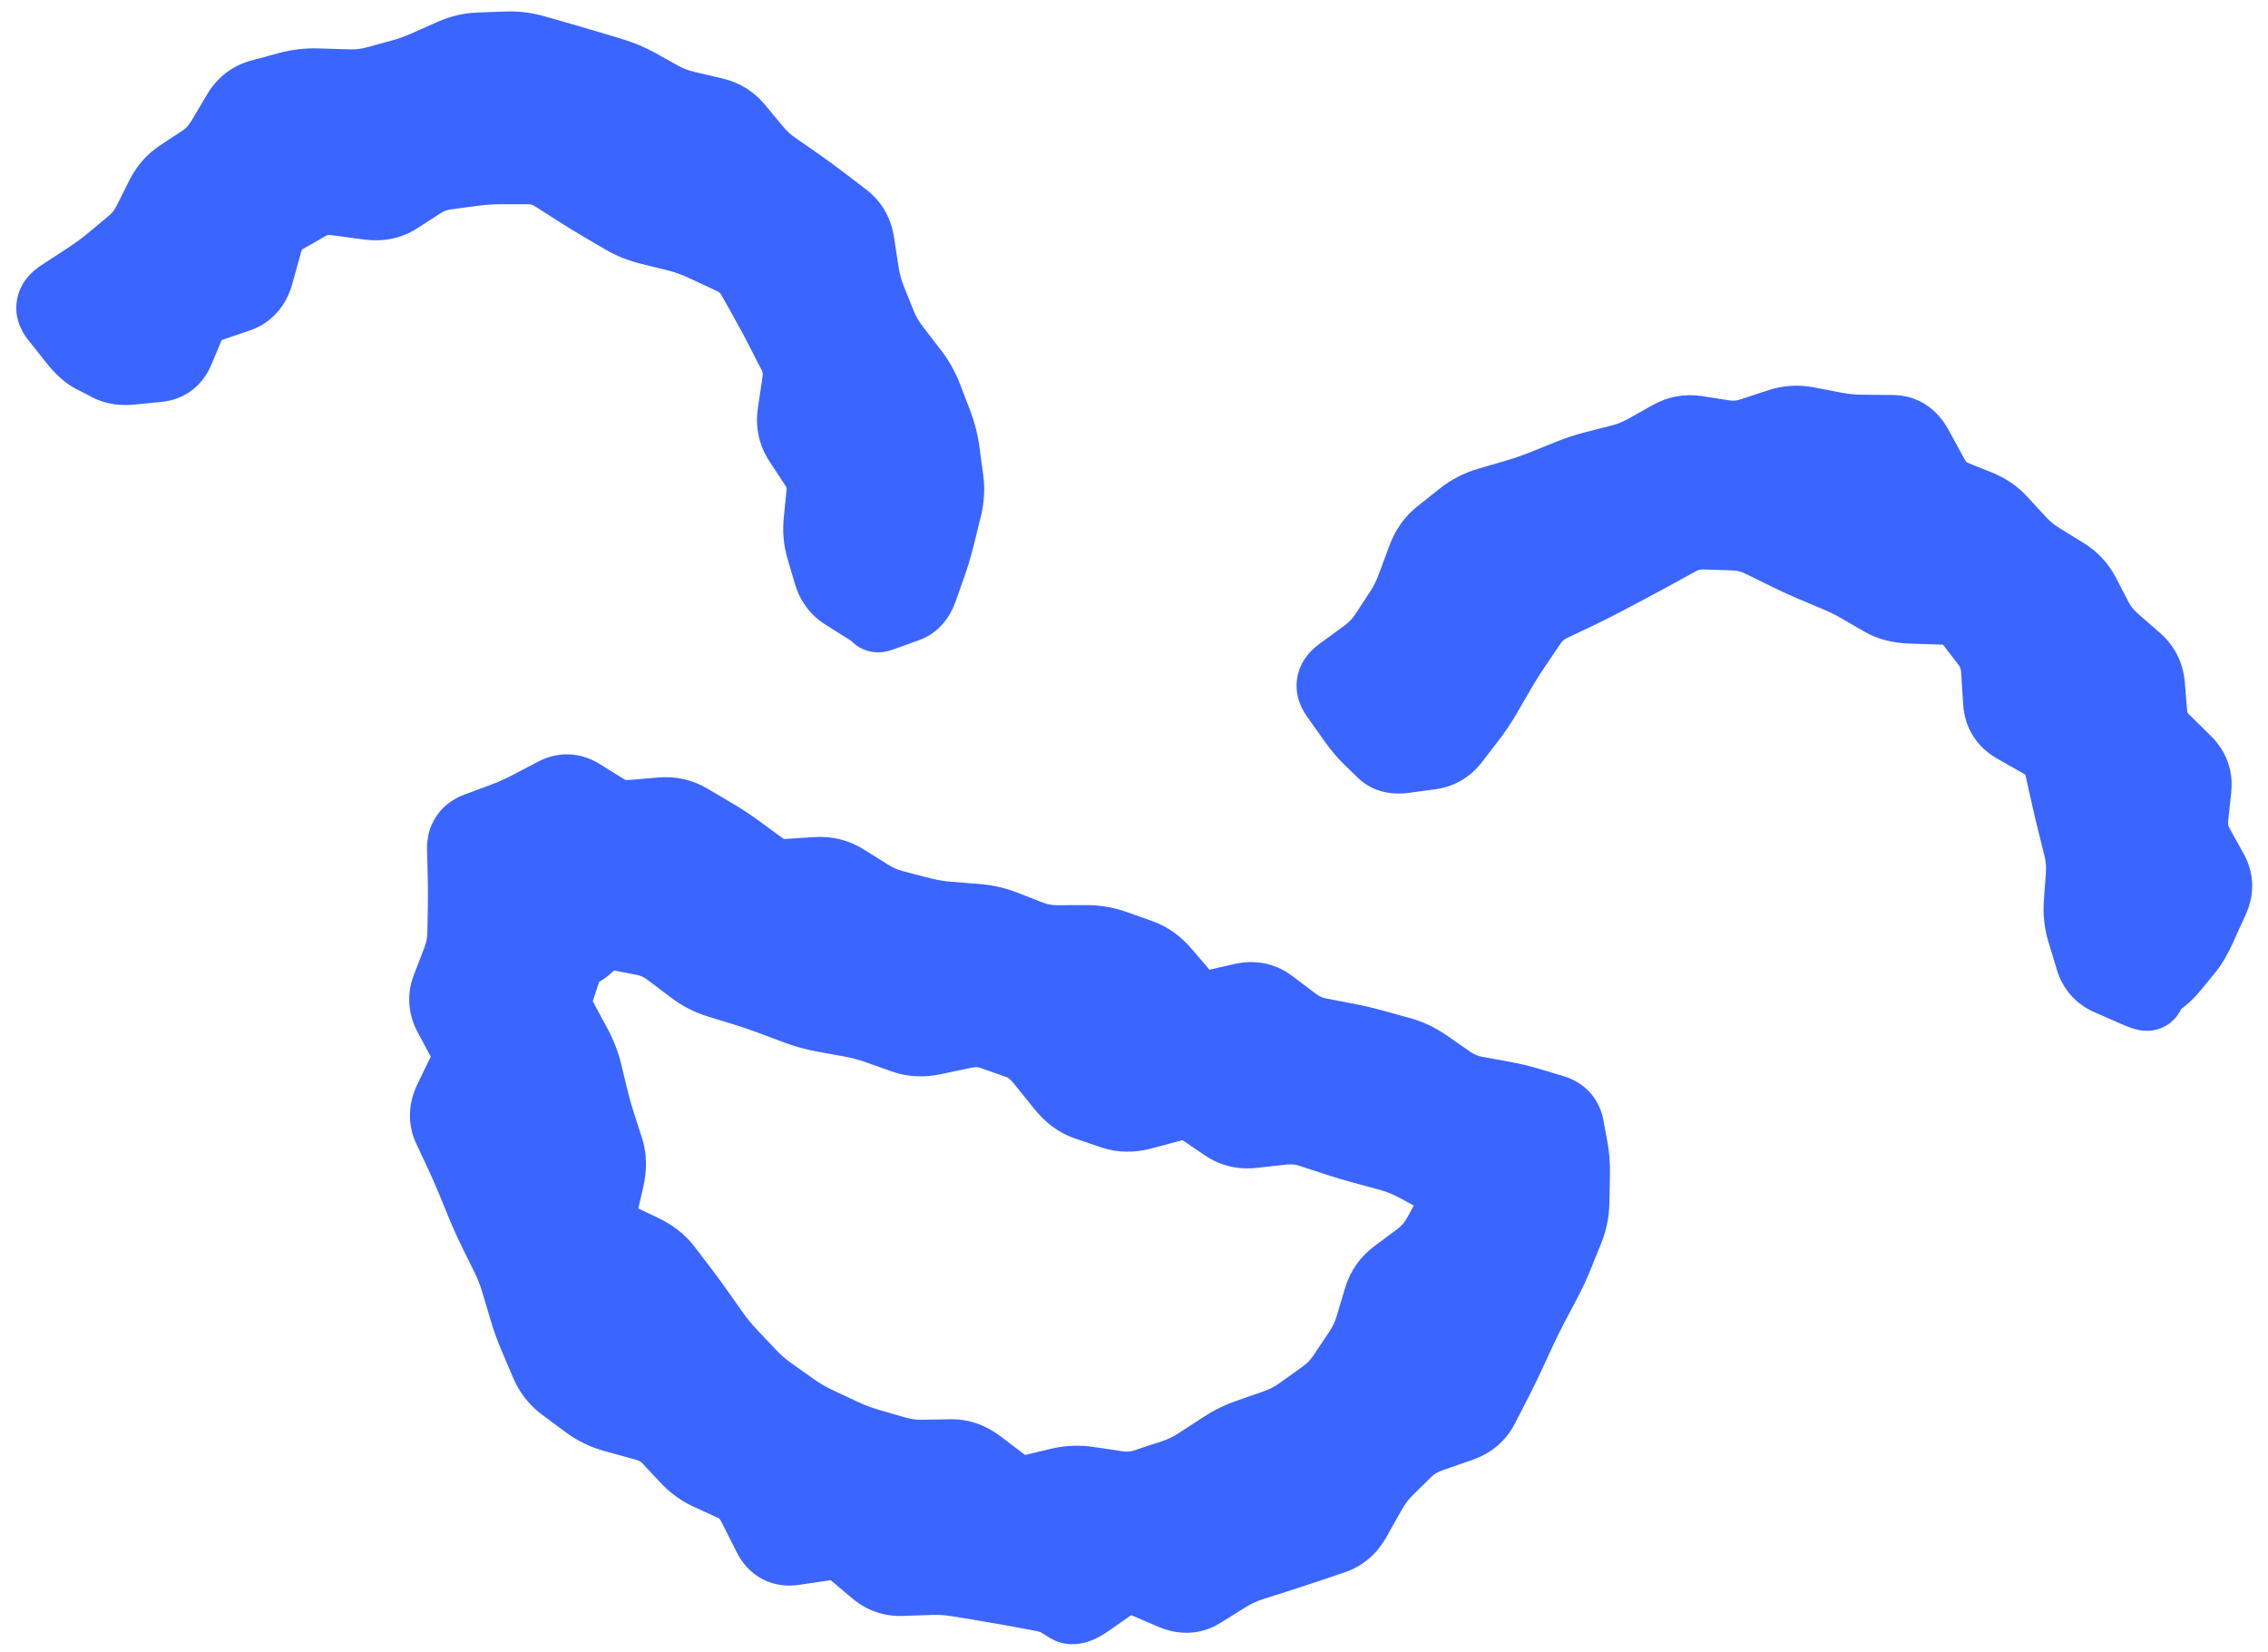 <svg width="92" height="67" viewBox="0 0 92 67" fill="none" xmlns="http://www.w3.org/2000/svg">
<path d="M35.618 24.901C35.618 24.904 35.616 24.905 35.614 24.905C34.355 24.903 33.323 23.858 33.284 22.538C33.082 14.877 29.612 9.194 23.995 7.337C18.052 5.367 11.229 8.245 6.616 14.666C5.846 15.745 4.376 15.963 3.349 15.153C2.314 14.35 2.104 12.826 2.882 11.748C8.709 3.649 17.554 0.098 25.411 2.7C28.99 3.884 32.039 6.259 34.233 9.559C36.536 13.029 37.819 17.463 37.952 22.4C37.983 23.746 36.971 24.865 35.68 24.897C35.659 24.897 35.637 24.897 35.622 24.897C35.62 24.897 35.618 24.899 35.618 24.901Z" fill="#3B65FF"/>
<path d="M34.727 24.347L33.928 25.617L34.727 24.347ZM34.284 24.068L35.083 22.799L34.284 24.068ZM33.688 23.27L32.249 23.694L33.688 23.27ZM33.535 22.751L32.096 23.175L33.535 22.751ZM33.382 22.232L34.821 21.808L33.382 22.232ZM33.287 21.136L34.779 21.287L33.287 21.136ZM33.403 19.983L31.91 19.832L33.403 19.983ZM33.129 18.901L34.383 18.077L33.129 18.901ZM32.465 17.89L31.212 18.714L32.465 17.89ZM32.228 16.758L33.711 16.98L32.228 16.758ZM32.322 16.13L30.839 15.907L32.322 16.13ZM32.243 14.353L33.578 13.668L32.243 14.353ZM31.708 13.31L30.374 13.995L31.708 13.31ZM31.151 12.27L29.841 13.001L31.151 12.27ZM30.861 11.751L32.172 11.02L30.861 11.751ZM30.572 11.232L29.262 11.962L30.572 11.232ZM29.72 10.449L29.084 11.807L29.72 10.449ZM29.158 10.185L29.795 8.827L29.158 10.185ZM28.596 9.922L27.959 11.28L28.596 9.922ZM27.47 9.518L27.108 10.974L27.47 9.518ZM26.343 9.238L26.706 7.782L26.343 9.238ZM25.325 8.831L26.083 7.537L25.325 8.831ZM24.869 8.564L24.111 9.858L24.869 8.564ZM24.414 8.297L23.656 9.592L24.414 8.297ZM23.471 7.719L22.664 8.984L23.471 7.719ZM22.983 7.408L23.791 6.144L22.983 7.408ZM22.496 7.097L21.689 8.361L22.496 7.097ZM21.445 6.785L21.445 8.285L21.445 6.785ZM20.882 6.785L20.882 5.285L20.882 6.785ZM20.319 6.785L20.319 8.285L20.319 6.785ZM19.201 6.859L19.398 8.346L19.201 6.859ZM18.647 6.932L18.45 5.445L18.647 6.932ZM18.093 7.006L17.895 5.519L18.093 7.006ZM16.101 8.007L15.288 6.746L16.101 8.007ZM14.964 8.228L14.766 9.715L14.964 8.228ZM11.975 8.551L11.227 7.251L11.975 8.551ZM11.467 8.844L10.719 7.544L11.467 8.844ZM10.592 10.464L9.146 10.063L10.592 10.464ZM10.408 11.127L8.962 10.727L10.408 11.127ZM9.635 11.991L10.117 13.412L9.635 11.991ZM8.456 12.392L7.974 10.971L8.456 12.392ZM7.191 14.212L5.807 13.634L7.191 14.212ZM5.883 14.861L5.732 13.369L5.883 14.861ZM4.121 14.621L3.435 15.955L4.121 14.621ZM3.782 14.446L3.095 15.78L3.782 14.446ZM2.315 12.853L1.141 13.787L2.315 12.853ZM2.48 12.027L3.301 13.282L2.48 12.027ZM3.562 11.32L2.741 10.064L3.562 11.32ZM4.529 10.61L3.568 9.458L4.529 10.61ZM6.594 7.977L5.253 7.305L6.594 7.977ZM7.323 7.147L6.498 5.895L7.323 7.147ZM7.791 6.839L8.617 8.091L7.791 6.839ZM8.258 6.53L9.084 7.783L8.258 6.53ZM9.688 4.599L8.398 3.834L9.688 4.599ZM10.578 3.904L10.188 2.456L10.578 3.904ZM14.102 3.502L14.055 5.001L14.102 3.502ZM16.27 3.096L16.664 4.543L16.27 3.096ZM17.312 2.722L17.921 4.093L17.312 2.722ZM18.355 2.259L18.964 3.63L18.355 2.259ZM19.435 2.007L19.379 0.508L19.435 2.007ZM21.651 2.098L22.061 0.655L21.651 2.098ZM22.73 2.405L22.32 3.848L22.73 2.405ZM23.794 2.716L23.361 4.152L23.794 2.716ZM24.318 2.874L23.885 4.31L24.318 2.874ZM24.842 3.032L24.409 4.468L24.842 3.032ZM26.795 3.984L26.067 5.295L26.795 3.984ZM27.832 4.379L27.492 5.84L27.832 4.379ZM28.953 4.64L29.293 3.179L28.953 4.64ZM29.875 5.205L28.72 6.163L29.875 5.205ZM30.597 6.076L31.752 5.119L30.597 6.076ZM31.421 6.833L30.566 8.065L31.421 6.833ZM32.346 7.475L33.201 6.243L32.346 7.475ZM33.278 8.155L32.367 9.347L33.278 8.155ZM34.217 8.872L35.128 7.681L34.217 8.872ZM34.779 9.832L36.262 9.605L34.779 9.832ZM34.964 11.035L33.481 11.263L34.964 11.035ZM35.262 12.149L33.87 12.708L35.262 12.149ZM36.244 14.159L35.055 15.074L36.244 14.159ZM36.97 15.102L38.158 14.187L36.97 15.102ZM37.541 16.115L38.941 15.578L37.541 16.115ZM37.956 17.197L36.556 17.734L37.956 17.197ZM38.241 18.309L39.727 18.108L38.241 18.309ZM38.329 20.601L39.785 20.961L38.329 20.601ZM38.043 21.759L36.587 21.398L38.043 21.759ZM37.717 22.856L36.302 22.358L37.717 22.856ZM37.535 23.375L38.949 23.873L37.535 23.375ZM37.352 23.893L35.937 23.395L37.352 23.893ZM36.78 24.553L37.293 25.963L36.78 24.553ZM36.003 24.836L35.49 23.426L36.003 24.836ZM35.614 24.959L34.114 24.956L35.614 24.959ZM35.614 24.941L34.114 24.939L35.614 24.941ZM35.614 24.923L37.114 24.926L35.614 24.923ZM35.17 24.626L34.372 25.896L35.17 24.626ZM34.727 24.347L35.526 23.078L35.083 22.799L34.284 24.068L33.485 25.338L33.928 25.617L34.727 24.347ZM34.284 24.068L35.083 22.799C35.081 22.798 35.085 22.8 35.093 22.807C35.1 22.813 35.107 22.822 35.115 22.831C35.122 22.841 35.126 22.849 35.128 22.853C35.13 22.858 35.129 22.856 35.126 22.846L33.688 23.27L32.249 23.694C32.45 24.378 32.869 24.95 33.485 25.338L34.284 24.068ZM33.688 23.27L35.126 22.846L34.973 22.327L33.535 22.751L32.096 23.175L32.249 23.694L33.688 23.27ZM33.535 22.751L34.973 22.327L34.821 21.808L33.382 22.232L31.943 22.656L32.096 23.175L33.535 22.751ZM33.382 22.232L34.821 21.808C34.777 21.661 34.759 21.492 34.779 21.287L33.287 21.136L31.794 20.986C31.738 21.55 31.782 22.111 31.943 22.656L33.382 22.232ZM33.287 21.136L34.779 21.287L34.837 20.71L33.345 20.559L31.852 20.409L31.794 20.986L33.287 21.136ZM33.345 20.559L34.837 20.71L34.895 20.133L33.403 19.983L31.91 19.832L31.852 20.409L33.345 20.559ZM33.403 19.983L34.895 20.133C34.97 19.391 34.784 18.688 34.383 18.077L33.129 18.901L31.875 19.724C31.902 19.765 31.908 19.786 31.909 19.792C31.91 19.796 31.913 19.807 31.91 19.832L33.403 19.983ZM33.129 18.901L34.383 18.077L34.051 17.572L32.797 18.396L31.544 19.219L31.875 19.724L33.129 18.901ZM32.797 18.396L34.051 17.572L33.719 17.067L32.465 17.89L31.212 18.714L31.544 19.219L32.797 18.396ZM32.465 17.89L33.719 17.067C33.712 17.056 33.71 17.05 33.709 17.049C33.708 17.047 33.708 17.047 33.708 17.047C33.708 17.047 33.707 17.042 33.707 17.033C33.707 17.023 33.707 17.006 33.711 16.98L32.228 16.758L30.745 16.535C30.63 17.298 30.777 18.052 31.212 18.714L32.465 17.89ZM32.228 16.758L33.711 16.98L33.806 16.352L32.322 16.13L30.839 15.907L30.745 16.535L32.228 16.758ZM32.322 16.13L33.806 16.352L33.9 15.725L32.416 15.502L30.933 15.279L30.839 15.907L32.322 16.13ZM32.416 15.502L33.9 15.725C34.005 15.023 33.912 14.318 33.578 13.668L32.243 14.353L30.909 15.038C30.931 15.082 30.953 15.144 30.933 15.279L32.416 15.502ZM32.243 14.353L33.578 13.668L33.31 13.146L31.976 13.832L30.641 14.517L30.909 15.038L32.243 14.353ZM31.976 13.832L33.31 13.146L33.043 12.625L31.708 13.31L30.374 13.995L30.641 14.517L31.976 13.832ZM31.708 13.31L33.043 12.625C32.856 12.262 32.662 11.9 32.461 11.539L31.151 12.27L29.841 13.001C30.026 13.332 30.203 13.663 30.374 13.995L31.708 13.31ZM31.151 12.27L32.461 11.539L32.172 11.02L30.861 11.751L29.551 12.481L29.841 13.001L31.151 12.27ZM30.861 11.751L32.172 11.02L31.882 10.501L30.572 11.232L29.262 11.962L29.551 12.481L30.861 11.751ZM30.572 11.232L31.882 10.501C31.529 9.867 31.003 9.393 30.357 9.091L29.72 10.449L29.084 11.807C29.187 11.855 29.229 11.903 29.262 11.962L30.572 11.232ZM29.72 10.449L30.357 9.091L29.795 8.827L29.158 10.185L28.521 11.543L29.084 11.807L29.72 10.449ZM29.158 10.185L29.795 8.827L29.232 8.564L28.596 9.922L27.959 11.28L28.521 11.543L29.158 10.185ZM28.596 9.922L29.232 8.564C28.776 8.349 28.309 8.181 27.832 8.062L27.47 9.518L27.108 10.974C27.383 11.042 27.666 11.143 27.959 11.28L28.596 9.922ZM27.47 9.518L27.832 8.062L27.269 7.922L26.907 9.378L26.544 10.834L27.108 10.974L27.47 9.518ZM26.907 9.378L27.269 7.922L26.706 7.782L26.343 9.238L25.981 10.693L26.544 10.834L26.907 9.378ZM26.343 9.238L26.706 7.782C26.455 7.72 26.251 7.635 26.083 7.537L25.325 8.831L24.566 10.125C25.005 10.382 25.48 10.569 25.981 10.693L26.343 9.238ZM25.325 8.831L26.083 7.537L25.628 7.27L24.869 8.564L24.111 9.858L24.566 10.125L25.325 8.831ZM24.869 8.564L25.628 7.27L25.172 7.003L24.414 8.297L23.656 9.592L24.111 9.858L24.869 8.564ZM24.414 8.297L25.172 7.003C24.887 6.836 24.589 6.653 24.278 6.455L23.471 7.719L22.664 8.984C23.004 9.201 23.334 9.403 23.656 9.592L24.414 8.297ZM23.471 7.719L24.278 6.455L23.791 6.144L22.983 7.408L22.176 8.672L22.664 8.984L23.471 7.719ZM22.983 7.408L23.791 6.144L23.303 5.832L22.496 7.097L21.689 8.361L22.176 8.672L22.983 7.408ZM22.496 7.097L23.303 5.832C22.744 5.475 22.114 5.285 21.445 5.285L21.445 6.785L21.445 8.285C21.526 8.285 21.597 8.303 21.689 8.361L22.496 7.097ZM21.445 6.785L21.445 5.285L20.882 5.285L20.882 6.785L20.882 8.285L21.445 8.285L21.445 6.785ZM20.882 6.785L20.882 5.285L20.319 5.285L20.319 6.785L20.319 8.285L20.882 8.285L20.882 6.785ZM20.319 6.785L20.319 5.285C19.878 5.285 19.439 5.314 19.004 5.372L19.201 6.859L19.398 8.346C19.702 8.306 20.009 8.285 20.319 8.285L20.319 6.785ZM19.201 6.859L19.004 5.372L18.45 5.445L18.647 6.932L18.844 8.419L19.398 8.346L19.201 6.859ZM18.647 6.932L18.45 5.445L17.895 5.519L18.093 7.006L18.29 8.493L18.844 8.419L18.647 6.932ZM18.093 7.006L17.895 5.519C17.302 5.598 16.748 5.804 16.246 6.128L17.059 7.389L17.872 8.649C18.01 8.56 18.144 8.512 18.29 8.493L18.093 7.006ZM17.059 7.389L16.246 6.128L15.767 6.437L16.58 7.698L17.393 8.958L17.872 8.649L17.059 7.389ZM16.58 7.698L15.767 6.437L15.288 6.746L16.101 8.007L16.914 9.267L17.393 8.958L16.58 7.698ZM16.101 8.007L15.288 6.746C15.288 6.746 15.289 6.745 15.292 6.744C15.295 6.743 15.294 6.744 15.29 6.745C15.282 6.746 15.243 6.752 15.162 6.742L14.964 8.228L14.766 9.715C15.497 9.813 16.247 9.697 16.914 9.267L16.101 8.007ZM14.964 8.228L15.162 6.742L14.504 6.654L14.306 8.141L14.109 9.628L14.766 9.715L14.964 8.228ZM14.306 8.141L14.504 6.654L13.847 6.567L13.649 8.053L13.451 9.54L14.109 9.628L14.306 8.141ZM13.649 8.053L13.847 6.567C13.126 6.471 12.397 6.577 11.735 6.959L12.483 8.259L13.232 9.558C13.247 9.55 13.295 9.52 13.451 9.54L13.649 8.053ZM12.483 8.259L11.735 6.959L11.227 7.251L11.975 8.551L12.724 9.851L13.232 9.558L12.483 8.259ZM11.975 8.551L11.227 7.251L10.719 7.544L11.467 8.844L12.216 10.143L12.724 9.851L11.975 8.551ZM11.467 8.844L10.719 7.544C9.98 7.97 9.538 8.649 9.33 9.399L10.776 9.8L12.221 10.201C12.243 10.123 12.261 10.101 12.256 10.108C12.254 10.111 12.248 10.118 12.239 10.127C12.23 10.135 12.222 10.14 12.216 10.143L11.467 8.844ZM10.776 9.8L9.33 9.399L9.146 10.063L10.592 10.464L12.037 10.864L12.221 10.201L10.776 9.8ZM10.592 10.464L9.146 10.063L8.962 10.727L10.408 11.127L11.853 11.528L12.037 10.864L10.592 10.464ZM10.408 11.127L8.962 10.727C8.951 10.767 8.953 10.732 9.005 10.675C9.029 10.647 9.058 10.623 9.088 10.603C9.118 10.584 9.141 10.575 9.152 10.571L9.635 11.991L10.117 13.412C11.036 13.099 11.615 12.389 11.853 11.528L10.408 11.127ZM9.635 11.991L9.152 10.571L8.563 10.771L9.046 12.191L9.528 13.612L10.117 13.412L9.635 11.991ZM9.046 12.191L8.563 10.771L7.974 10.971L8.456 12.392L8.939 13.812L9.528 13.612L9.046 12.191ZM8.456 12.392L7.974 10.971C7.203 11.233 6.585 11.769 6.258 12.554L7.642 13.132L9.026 13.71C9.025 13.712 9.02 13.723 9.009 13.739C8.998 13.755 8.983 13.772 8.967 13.787C8.932 13.819 8.912 13.821 8.939 13.812L8.456 12.392ZM7.642 13.132L6.258 12.554L6.032 13.094L7.417 13.672L8.801 14.249L9.026 13.71L7.642 13.132ZM7.417 13.672L6.032 13.094L5.807 13.634L7.191 14.212L8.575 14.79L8.801 14.249L7.417 13.672ZM7.191 14.212L5.807 13.634C5.811 13.624 5.852 13.535 5.967 13.445C6.088 13.352 6.209 13.321 6.273 13.314L6.424 14.806L6.575 16.299C7.001 16.256 7.43 16.107 7.806 15.816C8.177 15.528 8.421 15.159 8.575 14.79L7.191 14.212ZM6.424 14.806L6.273 13.314L5.732 13.369L5.883 14.861L6.034 16.354L6.575 16.299L6.424 14.806ZM5.883 14.861L5.732 13.369L5.191 13.424L5.342 14.916L5.493 16.408L6.034 16.354L5.883 14.861ZM5.342 14.916L5.191 13.424C5.148 13.428 5.115 13.429 5.092 13.429C5.069 13.429 5.056 13.427 5.054 13.427C5.049 13.426 5.087 13.431 5.148 13.462L4.461 14.796L3.774 16.13C4.346 16.424 4.96 16.462 5.493 16.408L5.342 14.916ZM4.461 14.796L5.148 13.462L4.808 13.287L4.121 14.621L3.435 15.955L3.774 16.13L4.461 14.796ZM4.121 14.621L4.808 13.287L4.468 13.113L3.782 14.446L3.095 15.78L3.435 15.955L4.121 14.621ZM3.782 14.446L4.468 13.113C4.497 13.127 4.486 13.127 4.44 13.085C4.394 13.043 4.327 12.974 4.241 12.865L3.067 13.799L1.892 14.732C2.207 15.128 2.602 15.526 3.095 15.78L3.782 14.446ZM3.067 13.799L4.241 12.865L3.865 12.393L2.691 13.326L1.517 14.259L1.892 14.732L3.067 13.799ZM2.691 13.326L3.865 12.393L3.489 11.92L2.315 12.853L1.141 13.787L1.517 14.259L2.691 13.326ZM2.315 12.853L3.489 11.92C3.516 11.953 3.731 12.247 3.639 12.704C3.598 12.913 3.506 13.065 3.431 13.157C3.36 13.244 3.303 13.281 3.301 13.282L2.48 12.027L1.659 10.772C1.319 10.994 0.837 11.417 0.698 12.117C0.551 12.849 0.864 13.438 1.141 13.787L2.315 12.853ZM2.48 12.027L3.301 13.282L3.842 12.929L3.021 11.673L2.2 10.418L1.659 10.772L2.48 12.027ZM3.021 11.673L3.842 12.929L4.383 12.575L3.562 11.32L2.741 10.064L2.2 10.418L3.021 11.673ZM3.562 11.32L4.383 12.575C4.784 12.313 5.154 12.042 5.49 11.762L4.529 10.61L3.568 9.458C3.335 9.653 3.06 9.855 2.741 10.064L3.562 11.32ZM4.529 10.61L5.49 11.762L5.916 11.406L4.956 10.255L3.995 9.103L3.568 9.458L4.529 10.61ZM4.956 10.255L5.916 11.406L6.343 11.051L5.382 9.899L4.421 8.747L3.995 9.103L4.956 10.255ZM5.382 9.899L6.343 11.051C6.794 10.675 7.149 10.216 7.411 9.693L6.071 9.021L4.73 8.348C4.643 8.522 4.54 8.648 4.421 8.747L5.382 9.899ZM6.071 9.021L7.411 9.693L7.673 9.172L6.332 8.499L4.992 7.827L4.73 8.348L6.071 9.021ZM6.332 8.499L7.673 9.172L7.935 8.65L6.594 7.977L5.253 7.305L4.992 7.827L6.332 8.499ZM6.594 7.977L7.935 8.65C7.997 8.526 8.067 8.454 8.149 8.399L7.323 7.147L6.498 5.895C5.957 6.251 5.54 6.732 5.253 7.305L6.594 7.977ZM7.323 7.147L8.149 8.399L8.617 8.091L7.791 6.839L6.965 5.586L6.498 5.895L7.323 7.147ZM7.791 6.839L8.617 8.091L9.084 7.783L8.258 6.53L7.433 5.278L6.965 5.586L7.791 6.839ZM8.258 6.53L9.084 7.783C9.608 7.437 10.022 6.978 10.337 6.446L9.047 5.681L7.756 4.916C7.644 5.105 7.532 5.212 7.433 5.278L8.258 6.53ZM9.047 5.681L10.337 6.446L10.658 5.905L9.367 5.14L8.077 4.375L7.756 4.916L9.047 5.681ZM9.367 5.14L10.658 5.905L10.978 5.364L9.688 4.599L8.398 3.834L8.077 4.375L9.367 5.14ZM9.688 4.599L10.978 5.364C10.99 5.344 10.998 5.335 11 5.332C11.002 5.33 11 5.333 10.994 5.338C10.991 5.34 10.987 5.342 10.983 5.345C10.98 5.347 10.976 5.349 10.973 5.351C10.966 5.354 10.964 5.354 10.969 5.353L10.578 3.904L10.188 2.456C9.404 2.667 8.796 3.162 8.398 3.834L9.688 4.599ZM10.578 3.904L10.969 5.353L11.539 5.199L11.148 3.751L10.758 2.303L10.188 2.456L10.578 3.904ZM11.148 3.751L11.539 5.199L12.108 5.046L11.718 3.597L11.327 2.149L10.758 2.303L11.148 3.751ZM11.718 3.597L12.108 5.046C12.341 4.983 12.585 4.954 12.845 4.962L12.892 3.463L12.94 1.964C12.393 1.946 11.854 2.007 11.327 2.149L11.718 3.597ZM12.892 3.463L12.845 4.962L13.45 4.982L13.497 3.482L13.545 1.983L12.94 1.964L12.892 3.463ZM13.497 3.482L13.45 4.982L14.055 5.001L14.102 3.502L14.15 2.002L13.545 1.983L13.497 3.482ZM14.102 3.502L14.055 5.001C14.589 5.018 15.115 4.965 15.622 4.827L15.228 3.379L14.835 1.932C14.647 1.983 14.422 2.011 14.15 2.002L14.102 3.502ZM15.228 3.379L15.622 4.827L16.143 4.685L15.749 3.237L15.355 1.79L14.835 1.932L15.228 3.379ZM15.749 3.237L16.143 4.685L16.664 4.543L16.27 3.096L15.876 1.648L15.355 1.79L15.749 3.237ZM16.27 3.096L16.664 4.543C17.089 4.428 17.508 4.277 17.921 4.093L17.312 2.722L16.703 1.352C16.421 1.477 16.146 1.575 15.876 1.648L16.27 3.096ZM17.312 2.722L17.921 4.093L18.442 3.862L17.833 2.491L17.224 1.12L16.703 1.352L17.312 2.722ZM17.833 2.491L18.442 3.862L18.964 3.63L18.355 2.259L17.745 0.888L17.224 1.12L17.833 2.491ZM18.355 2.259L18.964 3.63C19.14 3.552 19.312 3.513 19.49 3.506L19.435 2.007L19.379 0.508C18.812 0.529 18.264 0.658 17.745 0.888L18.355 2.259ZM19.435 2.007L19.49 3.506L20.049 3.485L19.994 1.986L19.938 0.487L19.379 0.508L19.435 2.007ZM19.994 1.986L20.049 3.485L20.608 3.464L20.553 1.965L20.497 0.467L19.938 0.487L19.994 1.986ZM20.553 1.965L20.608 3.464C20.823 3.456 21.032 3.482 21.241 3.541L21.651 2.098L22.061 0.655C21.55 0.51 21.027 0.447 20.497 0.467L20.553 1.965ZM21.651 2.098L21.241 3.541L21.78 3.694L22.19 2.251L22.601 0.808L22.061 0.655L21.651 2.098ZM22.19 2.251L21.78 3.694L22.32 3.848L22.73 2.405L23.14 0.962L22.601 0.808L22.19 2.251ZM22.73 2.405L22.32 3.848C22.672 3.948 23.019 4.049 23.361 4.152L23.794 2.716L24.227 1.28C23.869 1.172 23.507 1.066 23.14 0.962L22.73 2.405ZM23.794 2.716L23.361 4.152L23.885 4.31L24.318 2.874L24.751 1.438L24.227 1.28L23.794 2.716ZM24.318 2.874L23.885 4.31L24.409 4.468L24.842 3.032L25.275 1.596L24.751 1.438L24.318 2.874ZM24.842 3.032L24.409 4.468C24.657 4.543 24.891 4.642 25.114 4.766L25.843 3.455L26.571 2.143C26.159 1.915 25.727 1.732 25.275 1.596L24.842 3.032ZM25.843 3.455L25.114 4.766L25.59 5.03L26.319 3.719L27.047 2.408L26.571 2.143L25.843 3.455ZM26.319 3.719L25.59 5.03L26.067 5.295L26.795 3.984L27.523 2.673L27.047 2.408L26.319 3.719ZM26.795 3.984L26.067 5.295C26.513 5.543 26.99 5.723 27.492 5.84L27.832 4.379L28.172 2.918C27.926 2.861 27.712 2.778 27.523 2.673L26.795 3.984ZM27.832 4.379L27.492 5.84L28.053 5.97L28.392 4.509L28.732 3.048L28.172 2.918L27.832 4.379ZM28.392 4.509L28.053 5.97L28.613 6.101L28.953 4.64L29.293 3.179L28.732 3.048L28.392 4.509ZM28.953 4.64L28.613 6.101C28.674 6.115 28.693 6.13 28.72 6.163L29.875 5.205L31.029 4.248C30.576 3.7 29.98 3.338 29.293 3.179L28.953 4.64ZM29.875 5.205L28.72 6.163L29.081 6.598L30.236 5.641L31.39 4.683L31.029 4.248L29.875 5.205ZM30.236 5.641L29.081 6.598L29.442 7.034L30.597 6.076L31.752 5.119L31.39 4.683L30.236 5.641ZM30.597 6.076L29.442 7.034C29.77 7.428 30.145 7.773 30.566 8.065L31.421 6.833L32.276 5.6C32.08 5.464 31.906 5.305 31.752 5.119L30.597 6.076ZM31.421 6.833L30.566 8.065L31.028 8.386L31.884 7.154L32.739 5.921L32.276 5.6L31.421 6.833ZM31.884 7.154L31.028 8.386L31.491 8.707L32.346 7.475L33.201 6.243L32.739 5.921L31.884 7.154ZM32.346 7.475L31.491 8.707C31.78 8.908 32.072 9.121 32.367 9.347L33.278 8.155L34.189 6.963C33.859 6.711 33.53 6.47 33.201 6.243L32.346 7.475ZM33.278 8.155L32.367 9.347L32.837 9.705L33.748 8.514L34.659 7.322L34.189 6.963L33.278 8.155ZM33.748 8.514L32.837 9.705L33.306 10.064L34.217 8.872L35.128 7.681L34.659 7.322L33.748 8.514ZM34.217 8.872L33.306 10.064C33.313 10.07 33.314 10.071 33.31 10.067C33.307 10.063 33.302 10.057 33.298 10.05C33.296 10.046 33.294 10.043 33.293 10.04C33.292 10.039 33.292 10.038 33.292 10.038C33.291 10.037 33.291 10.037 33.291 10.037C33.291 10.037 33.292 10.038 33.293 10.042C33.294 10.046 33.295 10.052 33.296 10.06L34.779 9.832L36.262 9.605C36.143 8.833 35.759 8.163 35.128 7.681L34.217 8.872ZM34.779 9.832L33.296 10.06L33.389 10.661L34.871 10.434L36.354 10.206L36.262 9.605L34.779 9.832ZM34.871 10.434L33.389 10.661L33.481 11.263L34.964 11.035L36.446 10.807L36.354 10.206L34.871 10.434ZM34.964 11.035L33.481 11.263C33.559 11.766 33.686 12.249 33.87 12.708L35.262 12.149L36.654 11.589C36.563 11.364 36.492 11.105 36.446 10.807L34.964 11.035ZM35.262 12.149L33.87 12.708L34.077 13.221L35.468 12.662L36.86 12.102L36.654 11.589L35.262 12.149ZM35.468 12.662L34.077 13.221L34.283 13.734L35.674 13.175L37.066 12.615L36.86 12.102L35.468 12.662ZM35.674 13.175L34.283 13.734C34.475 14.213 34.736 14.659 35.055 15.074L36.244 14.159L37.432 13.244C37.267 13.03 37.149 12.82 37.066 12.615L35.674 13.175ZM36.244 14.159L35.055 15.074L35.419 15.546L36.607 14.63L37.795 13.715L37.432 13.244L36.244 14.159ZM36.607 14.63L35.419 15.546L35.782 16.017L36.97 15.102L38.158 14.187L37.795 13.715L36.607 14.63ZM36.97 15.102L35.782 16.017C35.938 16.22 36.055 16.43 36.14 16.652L37.541 16.115L38.941 15.578C38.749 15.077 38.487 14.613 38.158 14.187L36.97 15.102ZM37.541 16.115L36.14 16.652L36.348 17.193L37.748 16.656L39.149 16.119L38.941 15.578L37.541 16.115ZM37.748 16.656L36.348 17.193L36.556 17.734L37.956 17.197L39.356 16.66L39.149 16.119L37.748 16.656ZM37.956 17.197L36.556 17.734C36.653 17.987 36.718 18.245 36.754 18.51L38.241 18.309L39.727 18.108C39.66 17.612 39.536 17.128 39.356 16.66L37.956 17.197ZM38.241 18.309L36.754 18.51L36.832 19.081L38.318 18.88L39.804 18.679L39.727 18.108L38.241 18.309ZM38.318 18.88L36.832 19.081L36.909 19.652L38.395 19.451L39.882 19.25L39.804 18.679L38.318 18.88ZM38.395 19.451L36.909 19.652C36.934 19.839 36.925 20.032 36.873 20.241L38.329 20.601L39.785 20.961C39.925 20.398 39.959 19.824 39.882 19.25L38.395 19.451ZM38.329 20.601L36.873 20.241L36.73 20.819L38.186 21.18L39.642 21.54L39.785 20.961L38.329 20.601ZM38.186 21.18L36.73 20.819L36.587 21.398L38.043 21.759L39.499 22.119L39.642 21.54L38.186 21.18ZM38.043 21.759L36.587 21.398C36.502 21.741 36.407 22.061 36.302 22.358L37.717 22.856L39.132 23.354C39.271 22.96 39.393 22.547 39.499 22.119L38.043 21.759ZM37.717 22.856L36.302 22.358L36.12 22.876L37.535 23.375L38.949 23.873L39.132 23.354L37.717 22.856ZM37.535 23.375L36.12 22.876L35.937 23.395L37.352 23.893L38.767 24.392L38.949 23.873L37.535 23.375ZM37.352 23.893L35.937 23.395C35.923 23.434 35.928 23.399 35.984 23.335C36.046 23.263 36.144 23.188 36.268 23.143L36.78 24.553L37.293 25.963C38.103 25.668 38.548 25.012 38.767 24.392L37.352 23.893ZM36.78 24.553L36.268 23.143L35.879 23.285L36.391 24.694L36.904 26.104L37.293 25.963L36.78 24.553ZM36.391 24.694L35.879 23.285L35.49 23.426L36.003 24.836L36.515 26.245L36.904 26.104L36.391 24.694ZM36.003 24.836L35.49 23.426C35.365 23.471 35.291 23.497 35.257 23.507C35.233 23.515 35.259 23.506 35.308 23.495C35.316 23.493 35.419 23.468 35.557 23.462C35.602 23.46 35.82 23.45 36.08 23.535C36.22 23.58 36.475 23.686 36.707 23.932C36.972 24.214 37.114 24.583 37.114 24.962L35.614 24.959L34.114 24.956C34.113 25.335 34.256 25.706 34.521 25.988C34.754 26.235 35.01 26.341 35.15 26.387C35.413 26.472 35.633 26.462 35.683 26.46C35.828 26.454 35.944 26.427 35.968 26.421C36.05 26.403 36.125 26.38 36.165 26.367C36.26 26.337 36.381 26.294 36.515 26.245L36.003 24.836ZM35.614 24.959L37.114 24.962L37.114 24.944L35.614 24.941L34.114 24.939L34.114 24.956L35.614 24.959ZM35.614 24.941L37.114 24.944L37.114 24.926L35.614 24.923L34.114 24.921L34.114 24.939L35.614 24.941ZM35.614 24.923L37.114 24.926C37.114 24.569 36.987 24.311 36.938 24.218C36.877 24.102 36.812 24.019 36.778 23.976C36.708 23.889 36.643 23.829 36.618 23.806C36.56 23.754 36.508 23.714 36.486 23.698C36.435 23.66 36.381 23.622 36.338 23.594C36.246 23.532 36.12 23.452 35.969 23.357L35.17 24.626L34.372 25.896C34.516 25.987 34.613 26.049 34.668 26.087C34.699 26.107 34.7 26.109 34.686 26.098C34.683 26.096 34.645 26.067 34.596 26.023C34.576 26.005 34.514 25.948 34.446 25.864C34.413 25.823 34.35 25.741 34.289 25.626C34.24 25.534 34.113 25.277 34.114 24.921L35.614 24.923ZM35.17 24.626L35.969 23.357L35.526 23.078L34.727 24.347L33.928 25.617L34.372 25.896L35.17 24.626Z" fill="#3B65FF"/>
<path d="M87.112 40.366C85.907 40.366 84.888 39.401 84.787 38.136C84.156 30.143 79.901 23.941 73.957 22.336C68.333 20.82 62.537 23.722 58.461 30.102C57.745 31.221 56.298 31.521 55.224 30.775C54.151 30.029 53.863 28.521 54.579 27.403C57.208 23.292 60.546 20.244 64.233 18.574C67.757 16.985 71.523 16.653 75.124 17.625C83.021 19.75 88.637 27.646 89.439 37.731C89.547 39.069 88.591 40.244 87.307 40.358C87.245 40.358 87.175 40.366 87.112 40.366Z" fill="#3B65FF"/>
<path d="M85.557 39.684L84.955 41.057L85.557 39.684ZM84.87 38.897L86.305 38.462L84.87 38.897ZM84.531 37.779L83.095 38.213L84.531 37.779ZM84.404 36.644L82.908 36.535L84.404 36.644ZM84.446 36.069L82.95 35.96L84.446 36.069ZM84.487 35.493L85.984 35.602L84.487 35.493ZM84.392 34.367L82.936 34.729L84.392 34.367ZM84.255 33.816L85.71 33.453L84.255 33.816ZM84.118 33.265L85.573 32.902L84.118 33.265ZM83.855 32.148L85.32 31.823L83.855 32.148ZM83.73 31.582L85.194 31.257L83.73 31.582ZM83.604 31.016L82.14 31.34L83.604 31.016ZM82.902 30.122L82.16 31.425L82.902 30.122ZM82.326 29.793L81.583 31.096L82.326 29.793ZM81.749 29.465L82.492 28.161L81.749 29.465ZM81.132 28.487L82.629 28.393L81.132 28.487ZM81.05 27.189L79.553 27.283L81.05 27.189ZM80.65 26.074L81.838 25.158L80.65 26.074ZM80.291 25.608L81.479 24.692L80.291 25.608ZM79.932 25.143L78.744 26.058L79.932 25.143ZM78.887 24.654L78.837 26.153L78.887 24.654ZM77.514 24.608L77.564 23.109L77.514 24.608ZM76.375 24.322L75.622 25.619L76.375 24.322ZM75.47 23.797L76.224 22.5L75.47 23.797ZM74.527 23.328L73.945 24.71L74.527 23.328ZM74.037 23.121L73.455 24.504L74.037 23.121ZM73.547 22.915L72.965 24.297L73.547 22.915ZM72.524 22.447L71.862 23.792L72.524 22.447ZM71.992 22.185L72.654 20.839L71.992 22.185ZM70.338 21.641L70.288 23.14L70.338 21.641ZM69.16 21.601L69.211 20.102L69.16 21.601ZM68.053 21.866L67.331 20.552L68.053 21.866ZM67.535 22.151L68.258 23.466L67.535 22.151ZM67.017 22.436L67.74 23.75L67.017 22.436ZM65.497 23.249L64.797 21.922L65.497 23.249ZM64.996 23.513L65.696 24.84L64.996 23.513ZM63.969 24.028L63.325 22.673L63.969 24.028ZM62.917 24.527L63.561 25.882L62.917 24.527ZM62.064 25.261L63.306 26.102L62.064 25.261ZM61.737 25.745L60.494 24.905L61.737 25.745ZM61.409 26.229L62.652 27.07L61.409 26.229ZM60.798 27.203L62.096 27.955L60.798 27.203ZM60.23 28.183L58.932 27.432L60.23 28.183ZM59.604 29.119L58.415 28.203L59.604 29.119ZM59.261 29.564L60.449 30.48L59.261 29.564ZM58.917 30.009L60.106 30.925L58.917 30.009ZM58.032 30.528L58.234 32.015L58.032 30.528ZM57.49 30.602L57.691 32.088L57.49 30.602ZM56.948 30.675L56.746 29.189L56.948 30.675ZM55.536 29.9L54.488 30.973L55.536 29.9ZM54.908 29.139L53.684 30.006L54.908 29.139ZM54.231 28.183L55.456 27.317L54.231 28.183ZM54.396 27.338L55.281 28.549L54.396 27.338ZM54.898 26.971L54.014 25.759L54.898 26.971ZM55.401 26.603L54.516 25.392L55.401 26.603ZM56.21 25.77L54.957 24.946L56.21 25.77ZM56.516 25.305L57.77 26.129L56.516 25.305ZM56.823 24.839L55.569 24.015L56.823 24.839ZM57.558 23.219L58.964 23.741L57.558 23.219ZM61.53 20.118L61.108 18.679L61.53 20.118ZM63.653 19.325L63.092 17.934L63.653 19.325ZM64.698 18.981L65.07 20.434L64.698 18.981ZM65.758 18.71L65.386 17.257L65.758 18.71ZM66.782 18.297L66.048 16.989L66.782 18.297ZM67.277 18.019L66.543 16.711L67.277 18.019ZM67.772 17.741L68.506 19.049L67.772 17.741ZM68.826 17.551L69.057 16.069L68.826 17.551ZM69.385 17.638L69.153 19.12L69.385 17.638ZM71.061 17.629L70.591 16.205L71.061 17.629ZM73.844 17.292L74.129 15.82L73.844 17.292ZM74.398 17.4L74.113 18.872L74.398 17.4ZM77.71 18.132L76.395 18.854L77.71 18.132ZM78.041 18.735L76.726 19.457L78.041 18.735ZM78.371 19.338L79.686 18.617L78.371 19.338ZM79.219 20.148L79.778 18.756L79.219 20.148ZM80.252 20.563L79.693 21.955L80.252 20.563ZM81.142 21.177L80.039 22.193L81.142 21.177ZM81.517 21.583L82.62 20.567L81.517 21.583ZM81.891 21.989L82.994 20.973L81.891 21.989ZM82.757 22.7L83.546 21.424L82.757 22.7ZM83.74 23.308L82.951 24.583L83.74 23.308ZM84.493 24.114L85.824 23.422L84.493 24.114ZM84.755 24.616L83.424 25.309L84.755 24.616ZM85.016 25.119L83.685 25.811L85.016 25.119ZM85.728 26.015L84.742 27.145L85.728 26.015ZM86.629 26.801L87.615 25.671L86.629 26.801ZM87.129 27.793L88.624 27.669L87.129 27.793ZM87.228 28.99L85.733 29.113L87.228 28.99ZM87.728 30.032L86.676 31.101L87.728 30.032ZM88.179 30.475L89.231 29.406L88.179 30.475ZM88.629 30.919L89.682 29.85L88.629 30.919ZM89.017 31.968L87.525 31.813L89.017 31.968ZM88.954 32.575L90.446 32.73L88.954 32.575ZM88.891 33.181L87.399 33.025L88.891 33.181ZM89.12 34.313L90.431 33.585L89.12 34.313ZM89.704 35.366L88.392 36.094L89.704 35.366ZM89.737 36.464L88.371 35.845L89.737 36.464ZM89.219 37.608L90.585 38.227L89.219 37.608ZM88.697 38.502L89.859 39.45L88.697 38.502ZM88.171 39.147L87.008 38.199L88.171 39.147ZM87.709 39.629L88.647 40.799L87.709 39.629ZM87.311 39.948L86.373 38.777L87.311 39.948ZM86.594 40.138L87.197 38.765L86.594 40.138ZM86.076 39.911L86.678 38.537L86.16 38.31L85.557 39.684L84.955 41.057L85.473 41.285L86.076 39.911ZM85.557 39.684L86.16 38.31C86.172 38.315 86.213 38.338 86.256 38.386C86.297 38.434 86.307 38.469 86.305 38.462L84.87 38.897L83.434 39.332C83.669 40.109 84.193 40.723 84.955 41.057L85.557 39.684ZM84.87 38.897L86.305 38.462L86.136 37.903L84.7 38.338L83.265 38.772L83.434 39.332L84.87 38.897ZM84.7 38.338L86.136 37.903L85.967 37.344L84.531 37.779L83.095 38.213L83.265 38.772L84.7 38.338ZM84.531 37.779L85.967 37.344C85.906 37.145 85.885 36.951 85.9 36.753L84.404 36.644L82.908 36.535C82.866 37.104 82.93 37.667 83.095 38.213L84.531 37.779ZM84.404 36.644L85.9 36.753L85.942 36.178L84.446 36.069L82.95 35.96L82.908 36.535L84.404 36.644ZM84.446 36.069L85.942 36.178L85.984 35.602L84.487 35.493L82.991 35.384L82.95 35.96L84.446 36.069ZM84.487 35.493L85.984 35.602C86.023 35.063 85.978 34.528 85.848 34.005L84.392 34.367L82.936 34.729C82.989 34.94 83.008 35.157 82.991 35.384L84.487 35.493ZM84.392 34.367L85.848 34.005L85.71 33.453L84.255 33.816L82.799 34.178L82.936 34.729L84.392 34.367ZM84.255 33.816L85.71 33.453L85.573 32.902L84.118 33.265L82.662 33.627L82.799 34.178L84.255 33.816ZM84.118 33.265L85.573 32.902C85.485 32.548 85.4 32.188 85.32 31.823L83.855 32.148L82.391 32.472C82.477 32.862 82.567 33.247 82.662 33.627L84.118 33.265ZM83.855 32.148L85.32 31.823L85.194 31.257L83.73 31.582L82.265 31.906L82.391 32.472L83.855 32.148ZM83.73 31.582L85.194 31.257L85.069 30.691L83.604 31.016L82.14 31.34L82.265 31.906L83.73 31.582ZM83.604 31.016L85.069 30.691C84.88 29.839 84.338 29.213 83.645 28.818L82.902 30.122L82.16 31.425C82.211 31.454 82.207 31.463 82.186 31.435C82.176 31.422 82.165 31.405 82.156 31.386C82.147 31.367 82.142 31.35 82.14 31.34L83.604 31.016ZM82.902 30.122L83.645 28.818L83.068 28.49L82.326 29.793L81.583 31.096L82.16 31.425L82.902 30.122ZM82.326 29.793L83.068 28.49L82.492 28.161L81.749 29.465L81.007 30.768L81.583 31.096L82.326 29.793ZM81.749 29.465L82.492 28.161C82.481 28.155 82.528 28.181 82.575 28.255C82.596 28.289 82.611 28.323 82.62 28.351C82.628 28.378 82.629 28.394 82.629 28.393L81.132 28.487L79.635 28.581C79.695 29.53 80.194 30.305 81.007 30.768L81.749 29.465ZM81.132 28.487L82.629 28.393L82.588 27.743L81.091 27.838L79.594 27.932L79.635 28.581L81.132 28.487ZM81.091 27.838L82.588 27.743L82.547 27.094L81.05 27.189L79.553 27.283L79.594 27.932L81.091 27.838ZM81.05 27.189L82.547 27.094C82.503 26.396 82.279 25.73 81.838 25.158L80.65 26.074L79.462 26.99C79.499 27.038 79.542 27.116 79.553 27.283L81.05 27.189ZM80.65 26.074L81.838 25.158L81.479 24.692L80.291 25.608L79.103 26.524L79.462 26.99L80.65 26.074ZM80.291 25.608L81.479 24.692L81.121 24.227L79.932 25.143L78.744 26.058L79.103 26.524L80.291 25.608ZM79.932 25.143L81.121 24.227C80.561 23.501 79.758 23.183 78.937 23.155L78.887 24.654L78.837 26.153C78.901 26.155 78.897 26.166 78.856 26.147C78.837 26.137 78.814 26.124 78.792 26.106C78.77 26.088 78.754 26.071 78.744 26.058L79.932 25.143ZM78.887 24.654L78.937 23.155L78.251 23.132L78.201 24.631L78.15 26.13L78.837 26.153L78.887 24.654ZM78.201 24.631L78.251 23.132L77.564 23.109L77.514 24.608L77.464 26.107L78.15 26.13L78.201 24.631ZM77.514 24.608L77.564 23.109C77.279 23.099 77.159 23.043 77.128 23.025L76.375 24.322L75.622 25.619C76.194 25.952 76.834 26.086 77.464 26.107L77.514 24.608ZM76.375 24.322L77.128 23.025L76.676 22.762L75.923 24.059L75.169 25.357L75.622 25.619L76.375 24.322ZM75.923 24.059L76.676 22.762L76.224 22.5L75.47 23.797L74.717 25.094L75.169 25.357L75.923 24.059ZM75.47 23.797L76.224 22.5C75.866 22.292 75.494 22.107 75.109 21.945L74.527 23.328L73.945 24.71C74.215 24.823 74.472 24.951 74.717 25.094L75.47 23.797ZM74.527 23.328L75.109 21.945L74.619 21.739L74.037 23.121L73.455 24.504L73.945 24.71L74.527 23.328ZM74.037 23.121L74.619 21.739L74.129 21.532L73.547 22.915L72.965 24.297L73.455 24.504L74.037 23.121ZM73.547 22.915L74.129 21.532C73.832 21.407 73.518 21.264 73.186 21.101L72.524 22.447L71.862 23.792C72.24 23.979 72.608 24.147 72.965 24.297L73.547 22.915ZM72.524 22.447L73.186 21.101L72.654 20.839L71.992 22.185L71.33 23.53L71.862 23.792L72.524 22.447ZM71.992 22.185L72.654 20.839L72.122 20.577L71.46 21.923L70.797 23.269L71.33 23.53L71.992 22.185ZM71.46 21.923L72.122 20.577C71.578 20.309 70.995 20.162 70.389 20.142L70.338 21.641L70.288 23.14C70.467 23.146 70.632 23.187 70.797 23.269L71.46 21.923ZM70.338 21.641L70.389 20.142L69.8 20.122L69.749 21.621L69.699 23.12L70.288 23.14L70.338 21.641ZM69.749 21.621L69.8 20.122L69.211 20.102L69.16 21.601L69.11 23.101L69.699 23.12L69.749 21.621ZM69.16 21.601L69.211 20.102C68.548 20.08 67.912 20.233 67.331 20.552L68.053 21.866L68.776 23.181C68.886 23.121 68.988 23.096 69.11 23.101L69.16 21.601ZM68.053 21.866L67.331 20.552L66.813 20.836L67.535 22.151L68.258 23.466L68.776 23.181L68.053 21.866ZM67.535 22.151L66.813 20.836L66.295 21.121L67.017 22.436L67.74 23.75L68.258 23.466L67.535 22.151ZM67.017 22.436L66.295 21.121C65.957 21.307 65.624 21.486 65.298 21.658L65.998 22.985L66.698 24.311C67.04 24.131 67.387 23.944 67.74 23.75L67.017 22.436ZM65.998 22.985L65.298 21.658L64.797 21.922L65.497 23.249L66.197 24.576L66.698 24.311L65.998 22.985ZM65.497 23.249L64.797 21.922L64.296 22.187L64.996 23.513L65.696 24.84L66.197 24.576L65.497 23.249ZM64.996 23.513L64.296 22.187C63.981 22.353 63.657 22.515 63.325 22.673L63.969 24.028L64.613 25.382C64.982 25.207 65.343 25.026 65.696 24.84L64.996 23.513ZM63.969 24.028L63.325 22.673L62.799 22.923L63.443 24.278L64.087 25.632L64.613 25.382L63.969 24.028ZM63.443 24.278L62.799 22.923L62.273 23.173L62.917 24.527L63.561 25.882L64.087 25.632L63.443 24.278ZM62.917 24.527L62.273 23.173C61.68 23.455 61.19 23.877 60.822 24.421L62.064 25.261L63.306 26.102C63.375 26 63.453 25.934 63.561 25.882L62.917 24.527ZM62.064 25.261L60.822 24.421L60.494 24.905L61.737 25.745L62.979 26.586L63.306 26.102L62.064 25.261ZM61.737 25.745L60.494 24.905L60.167 25.389L61.409 26.229L62.652 27.07L62.979 26.586L61.737 25.745ZM61.409 26.229L60.167 25.389C59.93 25.739 59.707 26.093 59.5 26.451L60.798 27.203L62.096 27.955C62.267 27.659 62.452 27.364 62.652 27.07L61.409 26.229ZM60.798 27.203L59.5 26.451L59.216 26.942L60.514 27.693L61.812 28.445L62.096 27.955L60.798 27.203ZM60.514 27.693L59.216 26.942L58.932 27.432L60.23 28.183L61.529 28.935L61.812 28.445L60.514 27.693ZM60.23 28.183L58.932 27.432C58.776 27.702 58.604 27.959 58.415 28.203L59.604 29.119L60.792 30.034C61.061 29.685 61.307 29.318 61.529 28.935L60.23 28.183ZM59.604 29.119L58.415 28.203L58.072 28.648L59.261 29.564L60.449 30.48L60.792 30.034L59.604 29.119ZM59.261 29.564L58.072 28.648L57.729 29.094L58.917 30.009L60.106 30.925L60.449 30.48L59.261 29.564ZM58.917 30.009L57.729 29.094C57.721 29.104 57.732 29.087 57.766 29.068C57.782 29.058 57.797 29.052 57.81 29.047C57.824 29.043 57.831 29.042 57.83 29.042L58.032 30.528L58.234 32.015C58.998 31.911 59.643 31.525 60.106 30.925L58.917 30.009ZM58.032 30.528L57.83 29.042L57.288 29.115L57.49 30.602L57.691 32.088L58.234 32.015L58.032 30.528ZM57.49 30.602L57.288 29.115L56.746 29.189L56.948 30.675L57.149 32.162L57.691 32.088L57.49 30.602ZM56.948 30.675L56.746 29.189C56.705 29.195 56.744 29.182 56.835 29.205C56.937 29.231 57.059 29.291 57.164 29.393L56.116 30.466L55.068 31.539C55.699 32.155 56.502 32.249 57.149 32.162L56.948 30.675ZM56.116 30.466L57.164 29.393L56.874 29.11L55.826 30.183L54.778 31.256L55.068 31.539L56.116 30.466ZM55.826 30.183L56.874 29.11L56.584 28.827L55.536 29.9L54.488 30.973L54.778 31.256L55.826 30.183ZM55.536 29.9L56.584 28.827C56.478 28.723 56.327 28.547 56.133 28.273L54.908 29.139L53.684 30.006C53.941 30.369 54.209 30.7 54.488 30.973L55.536 29.9ZM54.908 29.139L56.133 28.273L55.794 27.794L54.57 28.661L53.346 29.528L53.684 30.006L54.908 29.139ZM54.57 28.661L55.794 27.794L55.456 27.317L54.231 28.183L53.007 29.05L53.346 29.528L54.57 28.661ZM54.231 28.183L55.456 27.317C55.492 27.367 55.652 27.63 55.576 28.019C55.505 28.386 55.284 28.547 55.281 28.549L54.396 27.338L53.511 26.127C53.173 26.374 52.757 26.798 52.631 27.447C52.501 28.118 52.746 28.68 53.007 29.05L54.231 28.183ZM54.396 27.338L55.281 28.549L55.783 28.182L54.898 26.971L54.014 25.759L53.511 26.127L54.396 27.338ZM54.898 26.971L55.783 28.182L56.286 27.814L55.401 26.603L54.516 25.392L54.014 25.759L54.898 26.971ZM55.401 26.603L56.286 27.814C56.749 27.476 57.15 27.072 57.463 26.595L56.21 25.77L54.957 24.946C54.862 25.09 54.723 25.241 54.516 25.392L55.401 26.603ZM56.21 25.77L57.463 26.595L57.77 26.129L56.516 25.305L55.263 24.48L54.957 24.946L56.21 25.77ZM56.516 25.305L57.77 26.129L58.076 25.663L56.823 24.839L55.569 24.015L55.263 24.48L56.516 25.305ZM56.823 24.839L58.076 25.663C58.349 25.249 58.571 24.798 58.75 24.318L57.343 23.796L55.937 23.274C55.83 23.564 55.705 23.808 55.569 24.015L56.823 24.839ZM57.343 23.796L58.75 24.318L58.964 23.741L57.558 23.219L56.151 22.697L55.937 23.274L57.343 23.796ZM57.558 23.219L58.964 23.741L59.178 23.163L57.772 22.641L56.366 22.119L56.151 22.697L57.558 23.219ZM57.772 22.641L59.178 23.163C59.232 23.018 59.298 22.938 59.372 22.88L58.44 21.704L57.508 20.529C56.977 20.95 56.598 21.494 56.366 22.119L57.772 22.641ZM58.44 21.704L59.372 22.88L59.826 22.52L58.894 21.344L57.962 20.169L57.508 20.529L58.44 21.704ZM58.894 21.344L59.826 22.52L60.279 22.16L59.348 20.985L58.416 19.809L57.962 20.169L58.894 21.344ZM59.348 20.985L60.279 22.16C60.425 22.045 60.594 21.956 60.8 21.895L60.378 20.456L59.956 19.017C59.393 19.182 58.876 19.445 58.416 19.809L59.348 20.985ZM60.378 20.456L60.8 21.895L61.376 21.727L60.954 20.287L60.532 18.848L59.956 19.017L60.378 20.456ZM60.954 20.287L61.376 21.727L61.952 21.558L61.53 20.118L61.108 18.679L60.532 18.848L60.954 20.287ZM61.53 20.118L61.952 21.558C62.38 21.432 62.79 21.291 63.183 21.132L62.622 19.741L62.06 18.35C61.766 18.469 61.449 18.579 61.108 18.679L61.53 20.118ZM62.622 19.741L63.183 21.132L63.699 20.924L63.137 19.533L62.576 18.142L62.06 18.35L62.622 19.741ZM63.137 19.533L63.699 20.924L64.214 20.716L63.653 19.325L63.092 17.934L62.576 18.142L63.137 19.533ZM63.653 19.325L64.214 20.716C64.497 20.602 64.783 20.508 65.07 20.434L64.698 18.981L64.326 17.528C63.908 17.635 63.496 17.771 63.092 17.934L63.653 19.325ZM64.698 18.981L65.07 20.434L65.6 20.299L65.228 18.846L64.856 17.393L64.326 17.528L64.698 18.981ZM65.228 18.846L65.6 20.299L66.13 20.163L65.758 18.71L65.386 17.257L64.856 17.393L65.228 18.846ZM65.758 18.71L66.13 20.163C66.614 20.039 67.077 19.852 67.517 19.605L66.782 18.297L66.048 16.989C65.828 17.112 65.608 17.2 65.386 17.257L65.758 18.71ZM66.782 18.297L67.517 19.605L68.011 19.327L67.277 18.019L66.543 16.711L66.048 16.989L66.782 18.297ZM67.277 18.019L68.011 19.327L68.506 19.049L67.772 17.741L67.037 16.433L66.543 16.711L67.277 18.019ZM67.772 17.741L68.506 19.049C68.534 19.033 68.547 19.031 68.549 19.031C68.551 19.031 68.563 19.028 68.594 19.033L68.826 17.551L69.057 16.069C68.351 15.959 67.66 16.084 67.037 16.433L67.772 17.741ZM68.826 17.551L68.594 19.033L69.153 19.12L69.385 17.638L69.616 16.157L69.057 16.069L68.826 17.551ZM69.385 17.638L69.153 19.12L69.712 19.208L69.944 17.726L70.175 16.244L69.616 16.157L69.385 17.638ZM69.944 17.726L69.712 19.208C70.329 19.304 70.941 19.248 71.53 19.054L71.061 17.629L70.591 16.205C70.436 16.256 70.304 16.264 70.175 16.244L69.944 17.726ZM71.061 17.629L71.53 19.054L72.088 18.87L71.618 17.445L71.149 16.021L70.591 16.205L71.061 17.629ZM71.618 17.445L72.088 18.87L72.646 18.686L72.177 17.261L71.707 15.837L71.149 16.021L71.618 17.445ZM72.177 17.261L72.646 18.686C72.785 18.64 72.896 18.637 73.004 18.657L73.289 17.185L73.574 15.712C72.943 15.59 72.312 15.637 71.707 15.837L72.177 17.261ZM73.289 17.185L73.004 18.657L73.558 18.765L73.844 17.292L74.129 15.82L73.574 15.712L73.289 17.185ZM73.844 17.292L73.558 18.765L74.113 18.872L74.398 17.4L74.684 15.927L74.129 15.82L73.844 17.292ZM74.398 17.4L74.113 18.872C74.579 18.963 75.057 19.008 75.546 19.013L75.56 17.513L75.573 16.013C75.254 16.01 74.958 15.98 74.684 15.927L74.398 17.4ZM75.56 17.513L75.546 19.013L76.152 19.018L76.166 17.518L76.18 16.018L75.573 16.013L75.56 17.513ZM76.166 17.518L76.152 19.018L76.759 19.024L76.772 17.524L76.786 16.024L76.18 16.018L76.166 17.518ZM76.772 17.524L76.759 19.024C76.735 19.024 76.695 19.02 76.643 19.005C76.591 18.99 76.539 18.967 76.493 18.937C76.399 18.876 76.376 18.821 76.395 18.854L77.71 18.132L79.025 17.411C78.585 16.61 77.816 16.033 76.786 16.024L76.772 17.524ZM77.71 18.132L76.395 18.854L76.726 19.457L78.041 18.735L79.356 18.014L79.025 17.411L77.71 18.132ZM78.041 18.735L76.726 19.457L77.056 20.06L78.371 19.338L79.686 18.617L79.356 18.014L78.041 18.735ZM78.371 19.338L77.056 20.06C77.403 20.692 77.923 21.245 78.66 21.541L79.219 20.148L79.778 18.756C79.792 18.762 79.796 18.768 79.785 18.758C79.772 18.745 79.736 18.706 79.686 18.617L78.371 19.338ZM79.219 20.148L78.66 21.541L79.177 21.748L79.735 20.356L80.294 18.964L79.778 18.756L79.219 20.148ZM79.735 20.356L79.177 21.748L79.693 21.955L80.252 20.563L80.811 19.171L80.294 18.964L79.735 20.356ZM80.252 20.563L79.693 21.955C79.832 22.011 79.942 22.088 80.039 22.193L81.142 21.177L82.246 20.16C81.844 19.724 81.361 19.392 80.811 19.171L80.252 20.563ZM81.142 21.177L80.039 22.193L80.414 22.599L81.517 21.583L82.62 20.567L82.246 20.16L81.142 21.177ZM81.517 21.583L80.414 22.599L80.788 23.006L81.891 21.989L82.994 20.973L82.62 20.567L81.517 21.583ZM81.891 21.989L80.788 23.006C81.134 23.381 81.53 23.704 81.968 23.975L82.757 22.7L83.546 21.424C83.329 21.29 83.147 21.139 82.994 20.973L81.891 21.989ZM82.757 22.7L81.968 23.975L82.46 24.279L83.249 23.004L84.037 21.728L83.546 21.424L82.757 22.7ZM83.249 23.004L82.46 24.279L82.951 24.583L83.74 23.308L84.529 22.032L84.037 21.728L83.249 23.004ZM83.74 23.308L82.951 24.583C83.054 24.647 83.116 24.716 83.162 24.806L84.493 24.114L85.824 23.422C85.522 22.842 85.082 22.373 84.529 22.032L83.74 23.308ZM84.493 24.114L83.162 24.806L83.424 25.309L84.755 24.616L86.085 23.924L85.824 23.422L84.493 24.114ZM84.755 24.616L83.424 25.309L83.685 25.811L85.016 25.119L86.347 24.427L86.085 23.924L84.755 24.616ZM85.016 25.119L83.685 25.811C83.951 26.322 84.308 26.767 84.742 27.145L85.728 26.015L86.714 24.884C86.547 24.738 86.43 24.586 86.347 24.427L85.016 25.119ZM85.728 26.015L84.742 27.145L85.192 27.538L86.178 26.408L87.165 25.277L86.714 24.884L85.728 26.015ZM86.178 26.408L85.192 27.538L85.643 27.931L86.629 26.801L87.615 25.671L87.165 25.277L86.178 26.408ZM86.629 26.801L85.643 27.931C85.652 27.939 85.653 27.942 85.651 27.939C85.649 27.936 85.644 27.929 85.64 27.921C85.636 27.912 85.633 27.905 85.632 27.902C85.632 27.899 85.633 27.903 85.634 27.916L87.129 27.793L88.624 27.669C88.559 26.883 88.211 26.19 87.615 25.671L86.629 26.801ZM87.129 27.793L85.634 27.916L85.684 28.515L87.179 28.391L88.674 28.267L88.624 27.669L87.129 27.793ZM87.179 28.391L85.684 28.515L85.733 29.113L87.228 28.99L88.723 28.866L88.674 28.267L87.179 28.391ZM87.228 28.99L85.733 29.113C85.797 29.89 86.134 30.568 86.676 31.101L87.728 30.032L88.781 28.963C88.742 28.925 88.732 28.904 88.73 28.901C88.729 28.898 88.725 28.89 88.723 28.866L87.228 28.99ZM87.728 30.032L86.676 31.101L87.127 31.544L88.179 30.475L89.231 29.406L88.781 28.963L87.728 30.032ZM88.179 30.475L87.127 31.544L87.577 31.988L88.629 30.919L89.682 29.85L89.231 29.406L88.179 30.475ZM88.629 30.919L87.577 31.988C87.591 32.001 87.566 31.98 87.544 31.923C87.535 31.896 87.529 31.87 87.526 31.848C87.525 31.837 87.525 31.828 87.525 31.822C87.525 31.816 87.525 31.813 87.525 31.813L89.017 31.968L90.509 32.124C90.6 31.247 90.293 30.452 89.682 29.85L88.629 30.919ZM89.017 31.968L87.525 31.813L87.462 32.419L88.954 32.575L90.446 32.73L90.509 32.124L89.017 31.968ZM88.954 32.575L87.462 32.419L87.399 33.025L88.891 33.181L90.382 33.336L90.446 32.73L88.954 32.575ZM88.891 33.181L87.399 33.025C87.325 33.731 87.462 34.417 87.808 35.041L89.12 34.313L90.431 33.585C90.388 33.507 90.372 33.438 90.382 33.336L88.891 33.181ZM89.12 34.313L87.808 35.041L88.1 35.567L89.412 34.84L90.723 34.112L90.431 33.585L89.12 34.313ZM89.412 34.84L88.1 35.567L88.392 36.094L89.704 35.366L91.016 34.638L90.723 34.112L89.412 34.84ZM89.704 35.366L88.392 36.094C88.385 36.081 88.362 36.028 88.359 35.949C88.357 35.873 88.376 35.833 88.371 35.845L89.737 36.464L91.103 37.083C91.462 36.291 91.452 35.424 91.016 34.638L89.704 35.366ZM89.737 36.464L88.371 35.845L88.112 36.417L89.478 37.036L90.844 37.655L91.103 37.083L89.737 36.464ZM89.478 37.036L88.112 36.417L87.853 36.988L89.219 37.608L90.585 38.227L90.844 37.655L89.478 37.036ZM89.219 37.608L87.853 36.988C87.71 37.305 87.598 37.476 87.535 37.554L88.697 38.502L89.859 39.45C90.147 39.097 90.383 38.672 90.585 38.227L89.219 37.608ZM88.697 38.502L87.535 37.554L87.272 37.876L88.434 38.824L89.596 39.773L89.859 39.45L88.697 38.502ZM88.434 38.824L87.272 37.876L87.008 38.199L88.171 39.147L89.333 40.095L89.596 39.773L88.434 38.824ZM88.171 39.147L87.008 38.199C86.94 38.283 86.884 38.345 86.841 38.391C86.819 38.413 86.802 38.43 86.79 38.442C86.783 38.447 86.779 38.452 86.775 38.455C86.772 38.457 86.77 38.459 86.77 38.459L87.709 39.629L88.647 40.799C88.897 40.599 89.127 40.347 89.333 40.095L88.171 39.147ZM87.709 39.629L86.77 38.459L86.572 38.618L87.51 39.788L88.448 40.959L88.647 40.799L87.709 39.629ZM87.51 39.788L86.572 38.618L86.373 38.777L87.311 39.948L88.249 41.118L88.448 40.959L87.51 39.788ZM87.311 39.948L86.373 38.777C86.28 38.852 86.155 38.958 86.04 39.088C85.983 39.153 85.896 39.258 85.817 39.398C85.748 39.522 85.612 39.797 85.612 40.172H87.112H88.612C88.612 40.524 88.486 40.774 88.433 40.868C88.37 40.98 88.308 41.051 88.284 41.079C88.236 41.133 88.21 41.149 88.249 41.118L87.311 39.948ZM87.112 40.172H85.612V40.236H87.112H88.612V40.172H87.112ZM87.112 40.236H85.612V40.301H87.112H88.612V40.236H87.112ZM87.112 40.301H85.612C85.612 40.042 85.682 39.735 85.88 39.45C86.072 39.174 86.317 39.02 86.506 38.937C86.833 38.795 87.117 38.814 87.176 38.818C87.277 38.825 87.351 38.841 87.377 38.847C87.409 38.854 87.429 38.861 87.432 38.862C87.437 38.863 87.421 38.858 87.374 38.84C87.331 38.822 87.272 38.798 87.197 38.765L86.594 40.138L85.992 41.512C86.173 41.592 86.365 41.671 86.534 41.724C86.596 41.743 86.772 41.798 86.984 41.812C87.065 41.817 87.365 41.835 87.703 41.688C87.898 41.603 88.146 41.446 88.341 41.166C88.542 40.878 88.612 40.565 88.612 40.301H87.112ZM86.594 40.138L87.197 38.765L86.678 38.537L86.076 39.911L85.473 41.285L85.992 41.512L86.594 40.138Z" fill="#3B65FF"/>
<path d="M42.725 64.752C42.727 64.755 42.724 64.76 42.72 64.76C40.358 64.759 37.949 64.402 35.572 63.69C24.33 60.317 15.135 49.008 19.305 33.92C19.476 33.304 19.881 32.777 20.417 32.461C20.962 32.145 21.6 32.072 22.191 32.25L62.621 44.387C63.858 44.76 64.573 46.105 64.216 47.394C62.255 54.496 58.179 59.733 52.422 62.546C49.445 64.004 46.134 64.742 42.73 64.743C42.726 64.743 42.723 64.748 42.725 64.752ZM24.114 37.902C23.941 37.85 23.855 37.825 23.777 37.822C23.535 37.815 23.301 37.97 23.211 38.195C23.183 38.267 23.173 38.351 23.154 38.52C22.212 46.657 25.89 55.725 36.855 59.02C41.585 60.439 46.408 60.139 50.438 58.16C54.091 56.372 56.893 53.286 58.662 49.134C58.726 48.984 58.758 48.909 58.769 48.835C58.804 48.605 58.69 48.363 58.491 48.242C58.427 48.203 58.345 48.179 58.181 48.13L24.114 37.902Z" fill="#3B65FF"/>
<path d="M41.056 64.453L40.785 65.928L41.056 64.453ZM39.954 64.261L39.71 65.741L39.954 64.261ZM35.528 63.683L36.496 62.537L35.528 63.683ZM35.068 63.294L34.1 64.44L35.068 63.294ZM34.608 62.906L35.577 61.76L34.608 62.906ZM33.495 62.613L33.276 61.129L33.495 62.613ZM31.225 62.29L29.885 62.966L31.225 62.29ZM30.916 61.679L32.256 61.003L30.916 61.679ZM30.608 61.067L29.268 61.742L30.608 61.067ZM29.795 60.226L30.416 58.86L29.795 60.226ZM29.291 59.997L28.67 61.362L29.291 59.997ZM28.786 59.768L28.166 61.133L28.786 59.768ZM27.904 59.135L26.809 60.161L27.904 59.135ZM27.525 58.732L26.431 59.758L27.525 58.732ZM27.147 58.328L28.241 57.302L27.147 58.328ZM26.158 57.757L26.556 56.31L26.158 57.757ZM24.938 57.421L24.54 58.867L24.938 57.421ZM23.852 56.901L24.745 55.695L23.852 56.901ZM23.377 56.549L24.269 55.343L23.377 56.549ZM22.901 56.197L22.009 57.402L22.901 56.197ZM22.194 55.3L20.814 55.887L22.194 55.3ZM21.731 54.212L20.351 54.798L21.731 54.212ZM21.335 53.111L19.897 53.538L21.335 53.111ZM21.004 51.998L19.566 52.425L21.004 51.998ZM20.59 50.939L19.246 51.606L20.59 50.939ZM20.092 49.935L21.436 49.269L20.092 49.935ZM19.629 48.911L18.241 49.481L19.629 48.911ZM19.201 47.867L17.813 48.436L19.201 47.867ZM18.491 46.284L17.132 46.919L18.491 46.284ZM18.243 45.754L19.602 45.119L18.243 45.754ZM18.286 44.625L16.937 43.969L18.286 44.625ZM18.864 42.279L17.543 42.989L18.864 42.279ZM18.835 37.875L17.335 37.847H17.335L18.835 37.875ZM19.898 33.439L19.373 32.033L19.898 33.439ZM20.442 33.235L19.918 31.83L20.442 33.235ZM21.499 32.763L20.802 31.435L21.499 32.763ZM24.52 32.88L25.312 31.606L24.52 32.88ZM25.617 33.136L25.49 31.642L25.617 33.136ZM27.924 33.276L27.163 34.569L27.924 33.276ZM28.923 33.864L29.684 32.572L28.923 33.864ZM29.903 34.51L30.788 33.299L29.903 34.51ZM30.866 35.215L31.752 34.004L30.866 35.215ZM31.947 35.529L32.041 37.026L31.947 35.529ZM33.144 35.453L33.05 33.956L33.144 35.453ZM34.237 35.725L33.442 36.997L34.237 35.725ZM34.731 36.034L33.936 37.306L34.731 36.034ZM35.226 36.343L36.021 35.072L35.226 36.343ZM36.265 36.794L35.888 38.246L36.265 36.794ZM37.355 37.077L37.732 35.625L37.355 37.077ZM38.473 37.264L38.592 35.769L38.473 37.264ZM39.621 37.355L39.502 38.85L39.621 37.355ZM40.72 37.605L41.265 36.208L40.72 37.605ZM41.246 37.81L41.791 36.413L41.246 37.81ZM41.772 38.015L41.227 39.413L41.772 38.015ZM42.885 38.219L42.889 39.719L42.885 38.219ZM44.061 38.215L44.057 36.715L44.061 38.215ZM45.179 38.401L44.679 39.816L45.179 38.401ZM47.207 39.474L46.065 40.447L47.207 39.474ZM48.075 40.493L49.217 39.52L48.075 40.493ZM49.141 40.858L48.805 39.396L49.141 40.858ZM50.402 40.568L50.737 42.03L50.402 40.568ZM51.512 40.785L52.415 39.587L51.512 40.785ZM52.469 41.507L53.373 40.309L52.469 41.507ZM53.504 41.974L53.786 40.501L53.504 41.974ZM54.614 42.187L54.332 43.66L54.614 42.187ZM55.712 42.444L55.312 43.889L55.712 42.444ZM56.797 42.744L57.197 41.298L56.797 42.744ZM57.825 43.23L56.971 44.464L57.825 43.23ZM58.311 43.567L59.165 42.334L58.311 43.567ZM58.798 43.904L57.944 45.137L58.798 43.904ZM59.841 44.342L59.572 45.817L59.841 44.342ZM60.954 44.544L61.223 43.069L60.954 44.544ZM62.002 44.793L61.572 46.23L62.002 44.793ZM62.984 45.087L63.414 43.65L62.984 45.087ZM63.561 45.693L65.035 45.416L63.561 45.693ZM63.732 46.609L62.258 46.886L63.732 46.609ZM63.807 47.639L65.306 47.669L63.807 47.639ZM63.795 48.21L62.295 48.179L63.795 48.21ZM63.783 48.78L65.283 48.811L63.783 48.78ZM63.56 49.875L64.95 50.438L63.56 49.875ZM63.135 50.923L61.745 50.361L63.135 50.923ZM62.66 51.947L61.333 51.247L62.66 51.947ZM62.133 52.946L63.46 53.646L62.133 52.946ZM61.63 53.963L62.991 54.593L61.63 53.963ZM61.39 54.481L60.029 53.851L61.39 54.481ZM61.151 54.998L62.512 55.628L61.151 54.998ZM60.644 56.035L61.977 56.722L60.644 56.035ZM60.109 57.072L58.776 56.385L60.109 57.072ZM59.237 57.801L58.744 56.384L59.237 57.801ZM58.028 58.222L58.522 59.639L58.028 58.222ZM57.03 58.819L55.979 57.75L57.03 58.819ZM56.244 59.593L57.295 60.662L56.244 59.593ZM55.541 60.528L54.234 59.793L55.541 60.528ZM54.924 61.626L56.231 62.362L54.924 61.626ZM54.06 62.362L54.539 63.784L54.06 62.362ZM52.95 62.736L52.471 61.315L52.95 62.736ZM51.852 63.097L52.309 64.526L51.852 63.097ZM49.716 63.933L50.51 65.206L49.716 63.933ZM49.211 64.248L48.418 62.974L49.211 64.248ZM48.705 64.562L47.912 63.289L48.705 64.562ZM47.577 64.61L46.986 65.989L47.577 64.61ZM46.333 64.076L46.924 62.698L46.333 64.076ZM45.18 64.18L44.319 62.952L45.18 64.18ZM44.118 64.924L44.979 66.152L44.118 64.924ZM43.371 65.161L42.583 66.438L43.371 65.161ZM43.154 65.028L43.941 63.751L43.154 65.028ZM42.937 64.894L42.149 66.17L42.937 64.894ZM42.165 64.658L42.437 63.182L42.165 64.658ZM22.602 40.199L21.177 39.731L22.602 40.199ZM22.715 41.31L24.036 40.598L22.715 41.31ZM23.012 41.861L21.692 42.572L23.012 41.861ZM23.734 43.494L25.192 43.142L23.734 43.494ZM23.991 44.559L22.533 44.91L23.991 44.559ZM24.286 45.606L22.858 46.067L24.286 45.606ZM24.619 46.636L23.191 47.097L24.619 46.636ZM24.629 47.827L26.09 48.165L24.629 47.827ZM24.779 50.152L24.136 51.507L24.779 50.152ZM25.399 50.446L24.756 51.801L25.399 50.446ZM26.02 50.741L26.663 49.386L26.02 50.741ZM26.967 51.464L28.159 50.553L26.967 51.464ZM27.295 51.893L28.487 50.982L27.295 51.893ZM28.269 53.202L27.044 54.068L28.269 53.202ZM28.908 54.106L30.133 53.24L28.908 54.106ZM29.615 54.968L30.705 53.938L29.615 54.968ZM30.39 55.788L29.3 56.819L30.39 55.788ZM31.24 56.526L32.107 55.301L31.24 56.526ZM32.165 57.18L31.298 58.404L32.165 57.18ZM33.141 57.748L33.778 56.39L33.141 57.748ZM33.655 57.989L34.292 56.631L33.655 57.989ZM35.228 58.628L35.645 57.187L35.228 58.628ZM35.772 58.786L35.355 60.227L35.772 58.786ZM36.317 58.943L36.734 57.502L36.317 58.943ZM37.436 59.092L37.461 60.591L37.436 59.092ZM38.586 59.073L38.61 60.573L38.586 59.073ZM39.681 59.459L40.589 58.265L39.681 59.459ZM40.2 59.854L41.108 58.66L40.2 59.854ZM40.72 60.249L39.812 61.443L40.72 60.249ZM41.819 60.506L41.471 59.047L41.819 60.506ZM42.398 60.368L42.05 58.909L42.398 60.368ZM42.977 60.229L43.326 61.688L42.977 60.229ZM44.147 60.179L44.368 58.696L44.147 60.179ZM44.737 60.267L44.515 61.751L44.737 60.267ZM45.327 60.355L45.106 61.839L45.327 60.355ZM47.033 60.076L46.563 58.651L47.033 60.076ZM47.59 59.892L48.06 61.317L47.59 59.892ZM48.64 59.388L49.459 60.645L48.64 59.388ZM49.132 59.067L48.313 57.81L49.132 59.067ZM49.624 58.747L50.443 60.004L49.624 58.747ZM50.664 58.235L51.158 59.651L50.664 58.235ZM51.76 57.853L51.265 56.437L51.76 57.853ZM52.779 57.324L53.653 58.543L52.779 57.324ZM53.25 56.986L52.377 55.767L53.25 56.986ZM53.722 56.648L52.848 55.429L53.722 56.648ZM54.518 55.825L53.273 54.99L54.518 55.825ZM55.169 54.856L53.923 54.02L55.169 54.856ZM55.663 53.805L57.1 54.234L55.663 53.805ZM56.001 52.674L54.563 52.245L56.001 52.674ZM56.65 51.75L55.754 50.547L56.65 51.75ZM57.13 51.393L58.026 52.596L57.13 51.393ZM57.611 51.035L56.715 49.832L57.611 51.035ZM58.415 50.083L57.098 49.365L58.415 50.083ZM58.74 49.488L57.422 48.77L58.74 49.488ZM59.064 48.894L60.381 49.611L59.064 48.894ZM58.775 47.967L58.061 49.286L58.775 47.967ZM57.55 47.304L58.264 45.985L57.55 47.304ZM56.394 46.825L56.785 45.377L56.394 46.825ZM55.851 46.679L55.46 48.127L55.851 46.679ZM55.307 46.532L54.917 47.98L55.307 46.532ZM54.23 46.21L53.761 47.635L54.23 46.21ZM52.019 45.75L51.854 44.259L52.019 45.75ZM50.804 45.884L50.639 44.394L50.804 45.884ZM49.709 45.62L48.864 46.859L49.709 45.62ZM48.733 44.956L49.578 43.716L48.733 44.956ZM47.607 44.794L47.22 43.345L47.607 44.794ZM46.33 45.135L46.717 46.584L46.33 45.135ZM45.159 45.124L45.641 43.704L45.159 45.124ZM44.093 44.763L44.575 43.342L44.093 44.763ZM43.132 44.051L41.965 44.993L43.132 44.051ZM42.276 42.99L43.443 42.048L42.276 42.99ZM41.316 42.273L41.815 40.858L41.316 42.273ZM40.254 41.899L40.752 40.484L40.254 41.899ZM39.096 41.844L38.787 40.376L39.096 41.844ZM37.842 42.108L38.151 43.576L37.842 42.108ZM36.684 42.052L36.183 43.465L36.684 42.052ZM36.154 41.863L36.656 40.45L36.154 41.863ZM35.623 41.675L36.125 40.261L35.623 41.675ZM34.535 41.385L34.266 42.86L34.535 41.385ZM33.422 41.181L33.152 42.657L33.422 41.181ZM32.337 40.882L31.812 42.288L32.337 40.882ZM31.809 40.685L32.334 39.28L31.809 40.685ZM31.281 40.488L30.756 41.893L31.281 40.488ZM30.215 40.126L29.774 41.559L30.215 40.126ZM29.677 39.96L30.118 38.526L29.677 39.96ZM29.14 39.795L29.581 38.361L29.14 39.795ZM28.123 39.269L29.026 38.071L28.123 39.269ZM25.022 37.86L25.31 36.388L25.022 37.86ZM24.24 37.955L23.24 36.837L24.24 37.955ZM24.012 38.159L23.012 37.041L24.012 38.159ZM23.784 38.363L24.784 39.481L23.784 38.363ZM23.455 38.555L23.628 37.065L23.455 38.555ZM23.254 38.532L23.082 40.022L23.254 38.532ZM41.611 64.555L41.882 63.08L41.328 62.978L41.056 64.453L40.785 65.928L41.339 66.031L41.611 64.555ZM41.056 64.453L41.328 62.978C40.949 62.908 40.572 62.843 40.198 62.781L39.954 64.261L39.71 65.741C40.066 65.8 40.424 65.862 40.785 65.928L41.056 64.453ZM39.954 64.261L40.198 62.781L39.65 62.691L39.406 64.171L39.163 65.651L39.71 65.741L39.954 64.261ZM39.406 64.171L39.65 62.691L39.102 62.601L38.859 64.081L38.615 65.561L39.163 65.651L39.406 64.171ZM38.859 64.081L39.102 62.601C38.635 62.524 38.16 62.495 37.678 62.511L37.73 64.011L37.782 65.51C38.075 65.5 38.352 65.517 38.615 65.561L38.859 64.081ZM37.73 64.011L37.678 62.511L37.097 62.532L37.149 64.031L37.202 65.53L37.782 65.51L37.73 64.011ZM37.149 64.031L37.097 62.532L36.516 62.552L36.569 64.051L36.621 65.55L37.202 65.53L37.149 64.031ZM36.569 64.051L36.516 62.552C36.507 62.552 36.504 62.552 36.507 62.552C36.509 62.552 36.514 62.553 36.519 62.555C36.523 62.557 36.525 62.558 36.522 62.556C36.52 62.555 36.511 62.549 36.496 62.537L35.528 63.683L34.56 64.828C35.139 65.318 35.847 65.577 36.621 65.55L36.569 64.051ZM35.528 63.683L36.496 62.537L36.036 62.148L35.068 63.294L34.1 64.44L34.56 64.828L35.528 63.683ZM35.068 63.294L36.036 62.148L35.577 61.76L34.608 62.906L33.64 64.051L34.1 64.44L35.068 63.294ZM34.608 62.906L35.577 61.76C34.907 61.194 34.091 61.009 33.276 61.129L33.495 62.613L33.713 64.097C33.761 64.09 33.756 64.099 33.719 64.089C33.702 64.085 33.684 64.078 33.668 64.069C33.652 64.061 33.642 64.053 33.64 64.051L34.608 62.906ZM33.495 62.613L33.276 61.129L32.622 61.225L32.841 62.709L33.059 64.194L33.713 64.097L33.495 62.613ZM32.841 62.709L32.622 61.225L31.968 61.322L32.187 62.806L32.406 64.29L33.059 64.194L32.841 62.709ZM32.187 62.806L31.968 61.322C32 61.317 32.149 61.307 32.328 61.403C32.502 61.496 32.564 61.614 32.564 61.615L31.225 62.29L29.885 62.966C30.091 63.374 30.417 63.782 30.911 64.047C31.411 64.315 31.938 64.359 32.406 64.29L32.187 62.806ZM31.225 62.29L32.564 61.615L32.256 61.003L30.916 61.679L29.577 62.354L29.885 62.966L31.225 62.29ZM30.916 61.679L32.256 61.003L31.947 60.392L30.608 61.067L29.268 61.742L29.577 62.354L30.916 61.679ZM30.608 61.067L31.947 60.392C31.625 59.753 31.131 59.185 30.416 58.86L29.795 60.226L29.175 61.592C29.162 61.586 29.16 61.581 29.172 61.593C29.186 61.608 29.222 61.651 29.268 61.742L30.608 61.067ZM29.795 60.226L30.416 58.86L29.911 58.631L29.291 59.997L28.67 61.362L29.175 61.592L29.795 60.226ZM29.291 59.997L29.911 58.631L29.407 58.402L28.786 59.768L28.166 61.133L28.67 61.362L29.291 59.997ZM28.786 59.768L29.407 58.402C29.249 58.33 29.116 58.234 28.998 58.109L27.904 59.135L26.809 60.161C27.196 60.573 27.651 60.9 28.166 61.133L28.786 59.768ZM27.904 59.135L28.998 58.109L28.619 57.705L27.525 58.732L26.431 59.758L26.809 60.161L27.904 59.135ZM27.525 58.732L28.619 57.705L28.241 57.302L27.147 58.328L26.053 59.354L26.431 59.758L27.525 58.732ZM27.147 58.328L28.241 57.302C27.774 56.804 27.19 56.485 26.556 56.31L26.158 57.757L25.76 59.203C25.94 59.252 26.015 59.314 26.053 59.354L27.147 58.328ZM26.158 57.757L26.556 56.31L25.946 56.142L25.548 57.589L25.15 59.035L25.76 59.203L26.158 57.757ZM25.548 57.589L25.946 56.142L25.336 55.974L24.938 57.421L24.54 58.867L25.15 59.035L25.548 57.589ZM24.938 57.421L25.336 55.974C25.095 55.908 24.903 55.812 24.745 55.695L23.852 56.901L22.96 58.106C23.435 58.458 23.967 58.709 24.54 58.867L24.938 57.421ZM23.852 56.901L24.745 55.695L24.269 55.343L23.377 56.549L22.484 57.754L22.96 58.106L23.852 56.901ZM23.377 56.549L24.269 55.343L23.794 54.991L22.901 56.197L22.009 57.402L22.484 57.754L23.377 56.549ZM22.901 56.197L23.794 54.991C23.691 54.915 23.624 54.83 23.575 54.714L22.194 55.3L20.814 55.887C21.073 56.496 21.477 57.009 22.009 57.402L22.901 56.197ZM22.194 55.3L23.575 54.714L23.343 54.169L21.963 54.756L20.582 55.343L20.814 55.887L22.194 55.3ZM21.963 54.756L23.343 54.169L23.112 53.625L21.731 54.212L20.351 54.798L20.582 55.343L21.963 54.756ZM21.731 54.212L23.112 53.625C22.979 53.313 22.866 52.999 22.773 52.684L21.335 53.111L19.897 53.538C20.023 53.964 20.175 54.384 20.351 54.798L21.731 54.212ZM21.335 53.111L22.773 52.684L22.608 52.127L21.169 52.554L19.732 52.981L19.897 53.538L21.335 53.111ZM21.169 52.554L22.608 52.127L22.442 51.571L21.004 51.998L19.566 52.425L19.732 52.981L21.169 52.554ZM21.004 51.998L22.442 51.571C22.309 51.12 22.14 50.687 21.934 50.273L20.59 50.939L19.246 51.606C19.373 51.861 19.48 52.133 19.566 52.425L21.004 51.998ZM20.59 50.939L21.934 50.273L21.685 49.771L20.341 50.437L18.997 51.104L19.246 51.606L20.59 50.939ZM20.341 50.437L21.685 49.771L21.436 49.269L20.092 49.935L18.748 50.602L18.997 51.104L20.341 50.437ZM20.092 49.935L21.436 49.269C21.286 48.967 21.146 48.658 21.017 48.342L19.629 48.911L18.241 49.481C18.398 49.861 18.567 50.235 18.748 50.602L20.092 49.935ZM19.629 48.911L21.017 48.342L20.803 47.82L19.415 48.389L18.027 48.959L18.241 49.481L19.629 48.911ZM19.415 48.389L20.803 47.82L20.589 47.298L19.201 47.867L17.813 48.436L18.027 48.959L19.415 48.389ZM19.201 47.867L20.589 47.298C20.436 46.927 20.273 46.554 20.098 46.179L18.739 46.815L17.38 47.45C17.535 47.782 17.68 48.111 17.813 48.436L19.201 47.867ZM18.739 46.815L20.098 46.179L19.85 45.649L18.491 46.284L17.132 46.919L17.38 47.45L18.739 46.815ZM18.491 46.284L19.85 45.649L19.602 45.119L18.243 45.754L16.884 46.389L17.132 46.919L18.491 46.284ZM18.243 45.754L19.602 45.119C19.608 45.131 19.616 45.153 19.622 45.181C19.628 45.21 19.63 45.238 19.629 45.264C19.627 45.317 19.613 45.326 19.635 45.281L18.286 44.625L16.937 43.969C16.576 44.712 16.5 45.566 16.884 46.389L18.243 45.754ZM18.286 44.625L19.635 45.281L19.926 44.682L18.577 44.026L17.228 43.37L16.937 43.969L18.286 44.625ZM18.577 44.026L19.926 44.682L20.217 44.083L18.868 43.427L17.519 42.772L17.228 43.37L18.577 44.026ZM18.868 43.427L20.217 44.083C20.606 43.284 20.627 42.391 20.185 41.568L18.864 42.279L17.543 42.989C17.54 42.985 17.532 42.969 17.525 42.941C17.517 42.913 17.513 42.88 17.513 42.847C17.512 42.775 17.532 42.745 17.519 42.772L18.868 43.427ZM18.864 42.279L20.185 41.568L19.889 41.018L18.568 41.729L17.247 42.439L17.543 42.989L18.864 42.279ZM18.568 41.729L19.889 41.018L19.593 40.469L18.272 41.179L16.951 41.89L17.247 42.439L18.568 41.729ZM18.272 41.179L19.593 40.469C19.581 40.445 19.595 40.464 19.599 40.516C19.601 40.54 19.6 40.564 19.596 40.585C19.593 40.606 19.589 40.619 19.588 40.622L18.189 40.081L16.79 39.54C16.479 40.342 16.561 41.165 16.951 41.89L18.272 41.179ZM18.189 40.081L19.588 40.622L19.799 40.074L18.401 39.533L17.002 38.992L16.79 39.54L18.189 40.081ZM18.401 39.533L19.799 40.074L20.012 39.526L18.613 38.985L17.213 38.444L17.002 38.992L18.401 39.533ZM18.613 38.985L20.012 39.526C20.213 39.004 20.324 38.461 20.335 37.903L18.835 37.875L17.335 37.847C17.332 38.038 17.294 38.234 17.213 38.444L18.613 38.985ZM18.835 37.875L20.335 37.903L20.345 37.341L18.845 37.313L17.346 37.285L17.335 37.847L18.835 37.875ZM18.845 37.313L20.345 37.341L20.356 36.779L18.856 36.751L17.356 36.723L17.346 37.285L18.845 37.313ZM18.856 36.751L20.356 36.779C20.363 36.382 20.361 35.977 20.351 35.566L18.852 35.603L17.352 35.641C17.361 36.01 17.363 36.371 17.356 36.723L18.856 36.751ZM18.852 35.603L20.351 35.566L20.337 34.98L18.837 35.017L17.338 35.055L17.352 35.641L18.852 35.603ZM18.837 35.017L20.337 34.98L20.322 34.394L18.823 34.431L17.323 34.469L17.338 35.055L18.837 35.017ZM18.823 34.431L20.322 34.394C20.323 34.436 20.315 34.596 20.193 34.778C20.071 34.96 19.923 35.03 19.878 35.047L19.353 33.642L18.828 32.237C18.419 32.389 18.002 32.66 17.703 33.105C17.404 33.549 17.312 34.036 17.323 34.469L18.823 34.431ZM19.353 33.642L19.878 35.047L20.422 34.844L19.898 33.439L19.373 32.033L18.828 32.237L19.353 33.642ZM19.898 33.439L20.422 34.844L20.967 34.64L20.442 33.235L19.918 31.83L19.373 32.033L19.898 33.439ZM20.442 33.235L20.967 34.64C21.389 34.483 21.799 34.3 22.197 34.091L21.499 32.763L20.802 31.435C20.517 31.585 20.222 31.716 19.918 31.83L20.442 33.235ZM21.499 32.763L22.197 34.091L22.709 33.822L22.011 32.494L21.314 31.166L20.802 31.435L21.499 32.763ZM22.011 32.494L22.709 33.822L23.221 33.553L22.523 32.225L21.826 30.897L21.314 31.166L22.011 32.494ZM22.523 32.225L23.221 33.553C23.194 33.567 23.104 33.604 22.973 33.599C22.842 33.594 22.759 33.551 22.738 33.538L23.53 32.264L24.322 30.99C23.545 30.507 22.642 30.468 21.826 30.897L22.523 32.225ZM23.53 32.264L22.738 33.538L23.233 33.846L24.025 32.572L24.817 31.298L24.322 30.99L23.53 32.264ZM24.025 32.572L23.233 33.846L23.728 34.153L24.52 32.88L25.312 31.606L24.817 31.298L24.025 32.572ZM24.52 32.88L23.728 34.153C24.343 34.536 25.034 34.691 25.745 34.631L25.617 33.136L25.49 31.642C25.398 31.649 25.356 31.633 25.312 31.606L24.52 32.88ZM25.617 33.136L25.745 34.631L26.347 34.579L26.22 33.085L26.093 31.59L25.49 31.642L25.617 33.136ZM26.22 33.085L26.347 34.579L26.95 34.528L26.823 33.033L26.695 31.539L26.093 31.59L26.22 33.085ZM26.823 33.033L26.95 34.528C27.056 34.519 27.111 34.538 27.163 34.569L27.924 33.276L28.686 31.984C28.073 31.622 27.393 31.48 26.695 31.539L26.823 33.033ZM27.924 33.276L27.163 34.569L27.662 34.862L28.424 33.57L29.185 32.278L28.686 31.984L27.924 33.276ZM28.424 33.57L27.662 34.862L28.161 35.157L28.923 33.864L29.684 32.572L29.185 32.278L28.424 33.57ZM28.923 33.864L28.161 35.157C28.45 35.327 28.736 35.515 29.018 35.721L29.903 34.51L30.788 33.299C30.429 33.036 30.061 32.794 29.684 32.572L28.923 33.864ZM29.903 34.51L29.018 35.721L29.5 36.073L30.385 34.862L31.27 33.651L30.788 33.299L29.903 34.51ZM30.385 34.862L29.5 36.073L29.981 36.425L30.866 35.215L31.752 34.004L31.27 33.651L30.385 34.862ZM30.866 35.215L29.981 36.425C30.587 36.868 31.294 37.073 32.041 37.026L31.947 35.529L31.852 34.032C31.814 34.034 31.799 34.03 31.797 34.029C31.794 34.028 31.78 34.024 31.752 34.004L30.866 35.215ZM31.947 35.529L32.041 37.026L32.64 36.988L32.545 35.491L32.451 33.994L31.852 34.032L31.947 35.529ZM32.545 35.491L32.64 36.988L33.238 36.95L33.144 35.453L33.05 33.956L32.451 33.994L32.545 35.491ZM33.144 35.453L33.238 36.95C33.334 36.944 33.386 36.962 33.442 36.997L34.237 35.725L35.032 34.453C34.429 34.076 33.752 33.912 33.05 33.956L33.144 35.453ZM34.237 35.725L33.442 36.997L33.936 37.306L34.731 36.034L35.527 34.762L35.032 34.453L34.237 35.725ZM34.731 36.034L33.936 37.306L34.431 37.615L35.226 36.343L36.021 35.072L35.527 34.762L34.731 36.034ZM35.226 36.343L34.431 37.615C34.885 37.899 35.372 38.112 35.888 38.246L36.265 36.794L36.642 35.342C36.432 35.288 36.226 35.2 36.021 35.072L35.226 36.343ZM36.265 36.794L35.888 38.246L36.433 38.387L36.81 36.935L37.187 35.484L36.642 35.342L36.265 36.794ZM36.81 36.935L36.433 38.387L36.978 38.529L37.355 37.077L37.732 35.625L37.187 35.484L36.81 36.935ZM37.355 37.077L36.978 38.529C37.428 38.646 37.887 38.722 38.355 38.759L38.473 37.264L38.592 35.769C38.295 35.745 38.009 35.697 37.732 35.625L37.355 37.077ZM38.473 37.264L38.355 38.759L38.928 38.805L39.047 37.309L39.166 35.814L38.592 35.769L38.473 37.264ZM39.047 37.309L38.928 38.805L39.502 38.85L39.621 37.355L39.739 35.86L39.166 35.814L39.047 37.309ZM39.621 37.355L39.502 38.85C39.741 38.869 39.964 38.921 40.175 39.003L40.72 37.605L41.265 36.208C40.775 36.017 40.265 35.901 39.739 35.86L39.621 37.355ZM40.72 37.605L40.175 39.003L40.701 39.208L41.246 37.81L41.791 36.413L41.265 36.208L40.72 37.605ZM41.246 37.81L40.701 39.208L41.227 39.413L41.772 38.015L42.316 36.618L41.791 36.413L41.246 37.81ZM41.772 38.015L41.227 39.413C41.76 39.62 42.318 39.72 42.889 39.719L42.885 38.219L42.881 36.719C42.669 36.719 42.485 36.683 42.316 36.618L41.772 38.015ZM42.885 38.219L42.889 39.719L43.477 39.717L43.473 38.217L43.469 36.717L42.881 36.719L42.885 38.219ZM43.473 38.217L43.477 39.717L44.065 39.715L44.061 38.215L44.057 36.715L43.469 36.717L43.473 38.217ZM44.061 38.215L44.065 39.715C44.292 39.715 44.494 39.75 44.679 39.816L45.179 38.401L45.68 36.987C45.157 36.802 44.613 36.714 44.057 36.715L44.061 38.215ZM45.179 38.401L44.679 39.816L45.21 40.003L45.71 38.589L46.211 37.175L45.68 36.987L45.179 38.401ZM45.71 38.589L45.21 40.003L45.741 40.191L46.241 38.777L46.742 37.363L46.211 37.175L45.71 38.589ZM46.241 38.777L45.741 40.191C45.803 40.213 45.914 40.271 46.065 40.447L47.207 39.474L48.348 38.501C47.92 37.999 47.388 37.591 46.742 37.363L46.241 38.777ZM47.207 39.474L46.065 40.447L46.5 40.957L47.641 39.984L48.782 39.01L48.348 38.501L47.207 39.474ZM47.641 39.984L46.5 40.957L46.934 41.466L48.075 40.493L49.217 39.52L48.782 39.01L47.641 39.984ZM48.075 40.493L46.934 41.466C47.22 41.802 47.596 42.095 48.073 42.258C48.553 42.422 49.035 42.421 49.476 42.32L49.141 40.858L48.805 39.396C48.826 39.391 48.92 39.377 49.045 39.42C49.166 39.461 49.22 39.524 49.217 39.52L48.075 40.493ZM49.141 40.858L49.476 42.32L50.107 42.175L49.771 40.713L49.436 39.251L48.805 39.396L49.141 40.858ZM49.771 40.713L50.107 42.175L50.737 42.03L50.402 40.568L50.066 39.106L49.436 39.251L49.771 40.713ZM50.402 40.568L50.737 42.03C50.773 42.022 50.757 42.032 50.708 42.022C50.685 42.018 50.663 42.011 50.643 42.002C50.623 41.993 50.612 41.985 50.609 41.982L51.512 40.785L52.415 39.587C51.711 39.056 50.88 38.92 50.066 39.106L50.402 40.568ZM51.512 40.785L50.609 41.982L51.088 42.343L51.991 41.146L52.894 39.948L52.415 39.587L51.512 40.785ZM51.991 41.146L51.088 42.343L51.567 42.704L52.469 41.507L53.373 40.309L52.894 39.948L51.991 41.146ZM52.469 41.507L51.567 42.704C52.057 43.075 52.612 43.331 53.221 43.447L53.504 41.974L53.786 40.501C53.655 40.476 53.52 40.42 53.373 40.309L52.469 41.507ZM53.504 41.974L53.221 43.447L53.776 43.554L54.059 42.081L54.342 40.608L53.786 40.501L53.504 41.974ZM54.059 42.081L53.776 43.554L54.332 43.66L54.614 42.187L54.897 40.714L54.342 40.608L54.059 42.081ZM54.614 42.187L54.332 43.66C54.663 43.724 54.989 43.8 55.312 43.889L55.712 42.444L56.112 40.998C55.712 40.887 55.306 40.793 54.897 40.714L54.614 42.187ZM55.712 42.444L55.312 43.889L55.854 44.039L56.254 42.594L56.654 41.148L56.112 40.998L55.712 42.444ZM56.254 42.594L55.854 44.039L56.396 44.19L56.797 42.744L57.197 41.298L56.654 41.148L56.254 42.594ZM56.797 42.744L56.396 44.19C56.588 44.242 56.778 44.33 56.971 44.464L57.825 43.23L58.679 41.997C58.223 41.682 57.728 41.445 57.197 41.298L56.797 42.744ZM57.825 43.23L56.971 44.464L57.458 44.8L58.311 43.567L59.165 42.334L58.679 41.997L57.825 43.23ZM58.311 43.567L57.458 44.8L57.944 45.137L58.798 43.904L59.651 42.67L59.165 42.334L58.311 43.567ZM58.798 43.904L57.944 45.137C58.435 45.477 58.981 45.709 59.572 45.817L59.841 44.342L60.11 42.866C59.958 42.838 59.808 42.779 59.651 42.67L58.798 43.904ZM59.841 44.342L59.572 45.817L60.129 45.919L60.398 44.443L60.666 42.967L60.11 42.866L59.841 44.342ZM60.398 44.443L60.129 45.919L60.685 46.02L60.954 44.544L61.223 43.069L60.666 42.967L60.398 44.443ZM60.954 44.544L60.685 46.02C61.008 46.079 61.303 46.149 61.572 46.23L62.002 44.793L62.432 43.356C62.047 43.241 61.643 43.145 61.223 43.069L60.954 44.544ZM62.002 44.793L61.572 46.23L62.063 46.377L62.493 44.94L62.923 43.503L62.432 43.356L62.002 44.793ZM62.493 44.94L62.063 46.377L62.554 46.524L62.984 45.087L63.414 43.65L62.923 43.503L62.493 44.94ZM62.984 45.087L62.554 46.524C62.523 46.515 62.408 46.473 62.287 46.346C62.161 46.214 62.105 46.067 62.086 45.969L63.561 45.693L65.035 45.416C64.959 45.013 64.778 44.612 64.46 44.277C64.147 43.949 63.772 43.757 63.414 43.65L62.984 45.087ZM63.561 45.693L62.086 45.969L62.172 46.427L63.647 46.151L65.121 45.875L65.035 45.416L63.561 45.693ZM63.647 46.151L62.172 46.427L62.258 46.886L63.732 46.609L65.207 46.333L65.121 45.875L63.647 46.151ZM63.732 46.609L62.258 46.886C62.293 47.071 62.313 47.309 62.307 47.608L63.807 47.639L65.306 47.669C65.316 47.208 65.287 46.76 65.207 46.333L63.732 46.609ZM63.807 47.639L62.307 47.608L62.295 48.179L63.795 48.21L65.295 48.24L65.306 47.669L63.807 47.639ZM63.795 48.21L62.295 48.179L62.284 48.75L63.783 48.78L65.283 48.811L65.295 48.24L63.795 48.21ZM63.783 48.78L62.284 48.75C62.28 48.95 62.241 49.134 62.169 49.313L63.56 49.875L64.95 50.438C65.161 49.918 65.272 49.372 65.283 48.811L63.783 48.78ZM63.56 49.875L62.169 49.313L61.957 49.837L63.347 50.399L64.738 50.962L64.95 50.438L63.56 49.875ZM63.347 50.399L61.957 49.837L61.745 50.361L63.135 50.923L64.526 51.486L64.738 50.962L63.347 50.399ZM63.135 50.923L61.745 50.361C61.623 50.663 61.485 50.959 61.333 51.247L62.66 51.947L63.987 52.647C64.186 52.269 64.366 51.882 64.526 51.486L63.135 50.923ZM62.66 51.947L61.333 51.247L61.07 51.746L62.396 52.446L63.723 53.146L63.987 52.647L62.66 51.947ZM62.396 52.446L61.07 51.746L60.806 52.246L62.133 52.946L63.46 53.646L63.723 53.146L62.396 52.446ZM62.133 52.946L60.806 52.246C60.618 52.602 60.439 52.964 60.269 53.333L61.63 53.963L62.991 54.593C63.14 54.271 63.296 53.955 63.46 53.646L62.133 52.946ZM61.63 53.963L60.269 53.333L60.029 53.851L61.39 54.481L62.752 55.111L62.991 54.593L61.63 53.963ZM61.39 54.481L60.029 53.851L59.789 54.368L61.151 54.998L62.512 55.628L62.752 55.111L61.39 54.481ZM61.151 54.998L59.789 54.368C59.639 54.694 59.479 55.02 59.31 55.348L60.644 56.035L61.977 56.722C62.165 56.358 62.343 55.993 62.512 55.628L61.151 54.998ZM60.644 56.035L59.31 55.348L59.043 55.866L60.377 56.553L61.71 57.24L61.977 56.722L60.644 56.035ZM60.377 56.553L59.043 55.866L58.776 56.385L60.109 57.072L61.443 57.759L61.71 57.24L60.377 56.553ZM60.109 57.072L58.776 56.385C58.775 56.387 58.776 56.383 58.781 56.377C58.786 56.371 58.791 56.366 58.795 56.363C58.8 56.359 58.8 56.36 58.793 56.364C58.786 56.367 58.771 56.375 58.744 56.384L59.237 57.801L59.731 59.218C60.458 58.964 61.07 58.481 61.443 57.759L60.109 57.072ZM59.237 57.801L58.744 56.384L58.139 56.595L58.633 58.011L59.126 59.428L59.731 59.218L59.237 57.801ZM58.633 58.011L58.139 56.595L57.535 56.806L58.028 58.222L58.522 59.639L59.126 59.428L58.633 58.011ZM58.028 58.222L57.535 56.806C56.956 57.007 56.423 57.313 55.979 57.75L57.03 58.819L58.082 59.889C58.163 59.81 58.295 59.718 58.522 59.639L58.028 58.222ZM57.03 58.819L55.979 57.75L55.586 58.136L56.637 59.206L57.689 60.276L58.082 59.889L57.03 58.819ZM56.637 59.206L55.586 58.136L55.192 58.523L56.244 59.593L57.295 60.662L57.689 60.276L56.637 59.206ZM56.244 59.593L55.192 58.523C54.816 58.892 54.5 59.321 54.234 59.793L55.541 60.528L56.849 61.264C56.995 61.004 57.147 60.809 57.295 60.662L56.244 59.593ZM55.541 60.528L54.234 59.793L53.925 60.342L55.233 61.077L56.54 61.813L56.849 61.264L55.541 60.528ZM55.233 61.077L53.925 60.342L53.616 60.891L54.924 61.626L56.231 62.362L56.54 61.813L55.233 61.077ZM54.924 61.626L53.616 60.891C53.603 60.914 53.593 60.928 53.587 60.936C53.581 60.943 53.579 60.944 53.58 60.943C53.582 60.942 53.584 60.94 53.587 60.939C53.589 60.938 53.587 60.939 53.581 60.941L54.06 62.362L54.539 63.784C55.288 63.531 55.858 63.024 56.231 62.362L54.924 61.626ZM54.06 62.362L53.581 60.941L53.026 61.128L53.505 62.549L53.984 63.971L54.539 63.784L54.06 62.362ZM53.505 62.549L53.026 61.128L52.471 61.315L52.95 62.736L53.429 64.158L53.984 63.971L53.505 62.549ZM52.95 62.736L52.471 61.315C52.109 61.437 51.75 61.555 51.396 61.668L51.852 63.097L52.309 64.526C52.679 64.408 53.052 64.285 53.429 64.158L52.95 62.736ZM51.852 63.097L51.396 61.668L50.852 61.842L51.309 63.27L51.765 64.699L52.309 64.526L51.852 63.097ZM51.309 63.27L50.852 61.842L50.309 62.015L50.765 63.444L51.222 64.873L51.765 64.699L51.309 63.27ZM50.765 63.444L50.309 62.015C49.823 62.17 49.361 62.387 48.923 62.659L49.716 63.933L50.51 65.206C50.746 65.059 50.983 64.949 51.222 64.873L50.765 63.444ZM49.716 63.933L48.923 62.659L48.418 62.974L49.211 64.248L50.004 65.521L50.51 65.206L49.716 63.933ZM49.211 64.248L48.418 62.974L47.912 63.289L48.705 64.562L49.498 65.836L50.004 65.521L49.211 64.248ZM48.705 64.562L47.912 63.289C47.928 63.28 47.955 63.266 47.992 63.254C48.03 63.242 48.069 63.235 48.107 63.233C48.184 63.23 48.211 63.25 48.169 63.232L47.577 64.61L46.986 65.989C47.78 66.33 48.683 66.344 49.498 65.836L48.705 64.562ZM47.577 64.61L48.169 63.232L47.547 62.965L46.955 64.343L46.363 65.722L46.986 65.989L47.577 64.61ZM46.955 64.343L47.547 62.965L46.924 62.698L46.333 64.076L45.741 65.454L46.363 65.722L46.955 64.343ZM46.333 64.076L46.924 62.698C46.058 62.326 45.121 62.39 44.319 62.952L45.18 64.18L46.04 65.409C46.029 65.417 45.967 65.454 45.868 65.462C45.773 65.471 45.723 65.447 45.741 65.454L46.333 64.076ZM45.18 64.18L44.319 62.952L43.788 63.323L44.649 64.552L45.51 65.781L46.04 65.409L45.18 64.18ZM44.649 64.552L43.788 63.323L43.258 63.695L44.118 64.924L44.979 66.152L45.51 65.781L44.649 64.552ZM44.118 64.924L43.258 63.695C43.136 63.781 43.128 63.766 43.212 63.739C43.279 63.718 43.697 63.6 44.158 63.885L43.371 65.161L42.583 66.438C43.19 66.812 43.804 66.699 44.121 66.598C44.454 66.493 44.748 66.314 44.979 66.152L44.118 64.924ZM43.371 65.161L44.158 63.885L43.941 63.751L43.154 65.028L42.366 66.304L42.583 66.438L43.371 65.161ZM43.154 65.028L43.941 63.751L43.724 63.617L42.937 64.894L42.149 66.17L42.366 66.304L43.154 65.028ZM42.937 64.894L43.724 63.617C43.322 63.369 42.822 63.253 42.437 63.182L42.165 64.658L41.894 66.133C42.042 66.16 42.14 66.185 42.197 66.202C42.224 66.21 42.233 66.215 42.229 66.213C42.226 66.211 42.195 66.199 42.149 66.17L42.937 64.894ZM42.165 64.658L42.437 63.182L41.882 63.08L41.611 64.555L41.339 66.031L41.894 66.133L42.165 64.658ZM22.786 39.64L21.361 39.172L21.177 39.731L22.602 40.199L24.027 40.667L24.211 40.108L22.786 39.64ZM22.602 40.199L21.177 39.731C20.918 40.522 21.015 41.317 21.395 42.022L22.715 41.31L24.036 40.598C24.027 40.582 24.025 40.575 24.026 40.578C24.027 40.58 24.029 40.59 24.031 40.605C24.032 40.62 24.032 40.635 24.031 40.649C24.029 40.662 24.027 40.669 24.027 40.667L22.602 40.199ZM22.715 41.31L21.395 42.022L21.692 42.572L23.012 41.861L24.332 41.149L24.036 40.598L22.715 41.31ZM23.012 41.861L21.692 42.572L21.988 43.123L23.309 42.411L24.629 41.7L24.332 41.149L23.012 41.861ZM23.309 42.411L21.988 43.123C22.134 43.393 22.224 43.633 22.276 43.846L23.734 43.494L25.192 43.142C25.072 42.646 24.88 42.165 24.629 41.7L23.309 42.411ZM23.734 43.494L22.276 43.846L22.404 44.378L23.863 44.026L25.321 43.674L25.192 43.142L23.734 43.494ZM23.863 44.026L22.404 44.378L22.533 44.91L23.991 44.559L25.449 44.206L25.321 43.674L23.863 44.026ZM23.991 44.559L22.533 44.91C22.627 45.302 22.736 45.687 22.858 46.067L24.286 45.606L25.713 45.144C25.614 44.837 25.526 44.525 25.449 44.206L23.991 44.559ZM24.286 45.606L22.858 46.067L23.025 46.582L24.452 46.121L25.88 45.659L25.713 45.144L24.286 45.606ZM24.452 46.121L23.025 46.582L23.191 47.097L24.619 46.636L26.046 46.174L25.88 45.659L24.452 46.121ZM24.619 46.636L23.191 47.097C23.198 47.118 23.227 47.229 23.167 47.489L24.629 47.827L26.09 48.165C26.238 47.523 26.261 46.84 26.046 46.174L24.619 46.636ZM24.629 47.827L23.167 47.489L23.011 48.166L24.472 48.504L25.934 48.842L26.09 48.165L24.629 47.827ZM24.472 48.504L23.011 48.166L22.854 48.843L24.316 49.181L25.777 49.519L25.934 48.842L24.472 48.504ZM24.316 49.181L22.854 48.843C22.748 49.302 22.738 49.861 23 50.408C23.262 50.958 23.706 51.303 24.136 51.507L24.779 50.152L25.422 48.797C25.44 48.805 25.599 48.889 25.707 49.116C25.814 49.34 25.779 49.511 25.777 49.519L24.316 49.181ZM24.779 50.152L24.136 51.507L24.756 51.801L25.399 50.446L26.043 49.091L25.422 48.797L24.779 50.152ZM25.399 50.446L24.756 51.801L25.376 52.096L26.02 50.741L26.663 49.386L26.043 49.091L25.399 50.446ZM26.02 50.741L25.376 52.096C25.631 52.217 25.736 52.323 25.775 52.374L26.967 51.464L28.159 50.553C27.762 50.033 27.235 49.657 26.663 49.386L26.02 50.741ZM26.967 51.464L25.775 52.374L26.103 52.803L27.295 51.893L28.487 50.982L28.159 50.553L26.967 51.464ZM27.295 51.893L26.103 52.803L26.43 53.232L27.622 52.321L28.814 51.411L28.487 50.982L27.295 51.893ZM27.622 52.321L26.43 53.232C26.637 53.503 26.842 53.781 27.044 54.068L28.269 53.202L29.494 52.337C29.271 52.02 29.044 51.712 28.814 51.411L27.622 52.321ZM28.269 53.202L27.044 54.068L27.364 54.52L28.589 53.654L29.814 52.788L29.494 52.337L28.269 53.202ZM28.589 53.654L27.364 54.52L27.683 54.972L28.908 54.106L30.133 53.24L29.814 52.788L28.589 53.654ZM28.908 54.106L27.683 54.972C27.938 55.332 28.219 55.675 28.525 55.999L29.615 54.968L30.705 53.938C30.495 53.715 30.304 53.483 30.133 53.24L28.908 54.106ZM29.615 54.968L28.525 55.999L28.913 56.409L30.003 55.378L31.093 54.348L30.705 53.938L29.615 54.968ZM30.003 55.378L28.913 56.409L29.3 56.819L30.39 55.788L31.48 54.758L31.093 54.348L30.003 55.378ZM30.39 55.788L29.3 56.819C29.627 57.164 29.985 57.475 30.374 57.75L31.24 56.526L32.107 55.301C31.879 55.14 31.671 54.959 31.48 54.758L30.39 55.788ZM31.24 56.526L30.374 57.75L30.836 58.077L31.703 56.853L32.569 55.629L32.107 55.301L31.24 56.526ZM31.703 56.853L30.836 58.077L31.298 58.404L32.165 57.18L33.032 55.956L32.569 55.629L31.703 56.853ZM32.165 57.18L31.298 58.404C31.679 58.674 32.082 58.908 32.505 59.106L33.141 57.748L33.778 56.39C33.516 56.267 33.267 56.122 33.032 55.956L32.165 57.18ZM33.141 57.748L32.505 59.106L33.019 59.347L33.655 57.989L34.292 56.631L33.778 56.39L33.141 57.748ZM33.655 57.989L33.019 59.347L33.533 59.588L34.169 58.23L34.806 56.872L34.292 56.631L33.655 57.989ZM34.169 58.23L33.533 59.588C33.946 59.782 34.373 59.943 34.811 60.069L35.228 58.628L35.645 57.187C35.357 57.104 35.078 56.999 34.806 56.872L34.169 58.23ZM35.228 58.628L34.811 60.069L35.355 60.227L35.772 58.786L36.189 57.345L35.645 57.187L35.228 58.628ZM35.772 58.786L35.355 60.227L35.9 60.384L36.317 58.943L36.734 57.502L36.189 57.345L35.772 58.786ZM36.317 58.943L35.9 60.384C36.408 60.531 36.93 60.6 37.461 60.591L37.436 59.092L37.412 57.592C37.175 57.596 36.951 57.565 36.734 57.502L36.317 58.943ZM37.436 59.092L37.461 60.591L38.035 60.582L38.011 59.082L37.987 57.582L37.412 57.592L37.436 59.092ZM38.011 59.082L38.035 60.582L38.61 60.573L38.586 59.073L38.562 57.573L37.987 57.582L38.011 59.082ZM38.586 59.073L38.61 60.573C38.612 60.573 38.656 60.564 38.773 60.653L39.681 59.459L40.589 58.265C40.013 57.827 39.326 57.561 38.562 57.573L38.586 59.073ZM39.681 59.459L38.773 60.653L39.293 61.048L40.2 59.854L41.108 58.66L40.589 58.265L39.681 59.459ZM40.2 59.854L39.293 61.048L39.812 61.443L40.72 60.249L41.628 59.055L41.108 58.66L40.2 59.854ZM40.72 60.249L39.812 61.443C40.477 61.949 41.298 62.172 42.168 61.965L41.819 60.506L41.471 59.047C41.478 59.045 41.495 59.042 41.52 59.042C41.545 59.042 41.572 59.044 41.596 59.05C41.648 59.062 41.66 59.079 41.628 59.055L40.72 60.249ZM41.819 60.506L42.168 61.965L42.747 61.827L42.398 60.368L42.05 58.909L41.471 59.047L41.819 60.506ZM42.398 60.368L42.747 61.827L43.326 61.688L42.977 60.229L42.629 58.77L42.05 58.909L42.398 60.368ZM42.977 60.229L43.326 61.688C43.525 61.641 43.721 61.632 43.925 61.663L44.147 60.179L44.368 58.696C43.785 58.609 43.202 58.633 42.629 58.77L42.977 60.229ZM44.147 60.179L43.925 61.663L44.515 61.751L44.737 60.267L44.958 58.784L44.368 58.696L44.147 60.179ZM44.737 60.267L44.515 61.751L45.106 61.839L45.327 60.355L45.549 58.872L44.958 58.784L44.737 60.267ZM45.327 60.355L45.106 61.839C45.727 61.932 46.346 61.882 46.945 61.684L46.475 60.26L46.006 58.835C45.86 58.883 45.714 58.897 45.549 58.872L45.327 60.355ZM46.475 60.26L46.945 61.684L47.502 61.501L47.033 60.076L46.563 58.651L46.006 58.835L46.475 60.26ZM47.033 60.076L47.502 61.501L48.06 61.317L47.59 59.892L47.121 58.468L46.563 58.651L47.033 60.076ZM47.59 59.892L48.06 61.317C48.555 61.154 49.022 60.929 49.459 60.645L48.64 59.388L47.821 58.131C47.602 58.274 47.369 58.386 47.121 58.468L47.59 59.892ZM48.64 59.388L49.459 60.645L49.951 60.324L49.132 59.067L48.313 57.81L47.821 58.131L48.64 59.388ZM49.132 59.067L49.951 60.324L50.443 60.004L49.624 58.747L48.805 57.49L48.313 57.81L49.132 59.067ZM49.624 58.747L50.443 60.004C50.671 59.855 50.908 59.738 51.158 59.651L50.664 58.235L50.17 56.819C49.689 56.987 49.233 57.211 48.805 57.49L49.624 58.747ZM50.664 58.235L51.158 59.651L51.706 59.46L51.212 58.044L50.718 56.628L50.17 56.819L50.664 58.235ZM51.212 58.044L51.706 59.46L52.254 59.269L51.76 57.853L51.265 56.437L50.718 56.628L51.212 58.044ZM51.76 57.853L52.254 59.269C52.754 59.094 53.222 58.852 53.653 58.543L52.779 57.324L51.905 56.105C51.707 56.246 51.495 56.356 51.265 56.437L51.76 57.853ZM52.779 57.324L53.653 58.543L54.124 58.205L53.25 56.986L52.377 55.767L51.905 56.105L52.779 57.324ZM53.25 56.986L54.124 58.205L54.596 57.867L53.722 56.648L52.848 55.429L52.377 55.767L53.25 56.986ZM53.722 56.648L54.596 57.867C55.057 57.537 55.448 57.132 55.764 56.661L54.518 55.825L53.273 54.99C53.155 55.165 53.015 55.309 52.848 55.429L53.722 56.648ZM54.518 55.825L55.764 56.661L56.089 56.176L54.844 55.34L53.598 54.505L53.273 54.99L54.518 55.825ZM54.844 55.34L56.089 56.176L56.415 55.691L55.169 54.856L53.923 54.02L53.598 54.505L54.844 55.34ZM55.169 54.856L56.415 55.691C56.716 55.242 56.945 54.754 57.1 54.234L55.663 53.805L54.226 53.376C54.156 53.611 54.055 53.823 53.923 54.02L55.169 54.856ZM55.663 53.805L57.1 54.234L57.269 53.668L55.832 53.239L54.395 52.81L54.226 53.376L55.663 53.805ZM55.832 53.239L57.269 53.668L57.438 53.103L56.001 52.674L54.563 52.245L54.395 52.81L55.832 53.239ZM56.001 52.674L57.438 53.103C57.457 53.04 57.48 53.002 57.545 52.954L56.65 51.75L55.754 50.547C55.179 50.975 54.77 51.553 54.563 52.245L56.001 52.674ZM56.65 51.75L57.545 52.954L58.026 52.596L57.13 51.393L56.235 50.19L55.754 50.547L56.65 51.75ZM57.13 51.393L58.026 52.596L58.506 52.239L57.611 51.035L56.715 49.832L56.235 50.19L57.13 51.393ZM57.611 51.035L58.506 52.239C59.022 51.855 59.426 51.363 59.733 50.801L58.415 50.083L57.098 49.365C56.972 49.596 56.84 49.739 56.715 49.832L57.611 51.035ZM58.415 50.083L59.733 50.801L60.057 50.206L58.74 49.488L57.422 48.77L57.098 49.365L58.415 50.083ZM58.74 49.488L60.057 50.206L60.381 49.611L59.064 48.894L57.747 48.176L57.422 48.77L58.74 49.488ZM59.064 48.894L60.381 49.611C60.605 49.201 60.796 48.593 60.586 47.919C60.379 47.254 59.887 46.864 59.489 46.648L58.775 47.967L58.061 49.286C58.06 49.286 58.007 49.257 57.937 49.184C57.862 49.105 57.775 48.981 57.721 48.81C57.608 48.445 57.739 48.19 57.747 48.176L59.064 48.894ZM58.775 47.967L59.489 46.648L58.877 46.316L58.163 47.636L57.449 48.955L58.061 49.286L58.775 47.967ZM58.163 47.636L58.877 46.316L58.264 45.985L57.55 47.304L56.836 48.623L57.449 48.955L58.163 47.636ZM57.55 47.304L58.264 45.985C57.776 45.721 57.282 45.512 56.785 45.377L56.394 46.825L56.003 48.274C56.23 48.335 56.507 48.445 56.836 48.623L57.55 47.304ZM56.394 46.825L56.785 45.377L56.242 45.231L55.851 46.679L55.46 48.127L56.003 48.274L56.394 46.825ZM55.851 46.679L56.242 45.231L55.698 45.084L55.307 46.532L54.917 47.98L55.46 48.127L55.851 46.679ZM55.307 46.532L55.698 45.084C55.362 44.993 55.029 44.894 54.698 44.785L54.23 46.21L53.761 47.635C54.143 47.761 54.529 47.876 54.917 47.98L55.307 46.532ZM54.23 46.21L54.698 44.785L54.163 44.609L53.695 46.034L53.227 47.459L53.761 47.635L54.23 46.21ZM53.695 46.034L54.163 44.609L53.629 44.434L53.161 45.859L52.692 47.284L53.227 47.459L53.695 46.034ZM53.161 45.859L53.629 44.434C53.051 44.244 52.453 44.193 51.854 44.259L52.019 45.75L52.183 47.241C52.394 47.218 52.557 47.239 52.692 47.284L53.161 45.859ZM52.019 45.75L51.854 44.259L51.246 44.326L51.411 45.817L51.576 47.308L52.183 47.241L52.019 45.75ZM51.411 45.817L51.246 44.326L50.639 44.394L50.804 45.884L50.968 47.375L51.576 47.308L51.411 45.817ZM50.804 45.884L50.639 44.394C50.616 44.396 50.6 44.396 50.592 44.395C50.584 44.395 50.58 44.394 50.579 44.394C50.578 44.394 50.577 44.393 50.574 44.392C50.571 44.391 50.564 44.387 50.553 44.38L49.709 45.62L48.864 46.859C49.496 47.29 50.222 47.458 50.968 47.375L50.804 45.884ZM49.709 45.62L50.553 44.38L50.065 44.048L49.221 45.288L48.377 46.527L48.864 46.859L49.709 45.62ZM49.221 45.288L50.065 44.048L49.578 43.716L48.733 44.956L47.889 46.195L48.377 46.527L49.221 45.288ZM48.733 44.956L49.578 43.716C48.846 43.218 48.011 43.134 47.22 43.345L47.607 44.794L47.994 46.243C48.043 46.23 48.037 46.24 47.995 46.234C47.975 46.231 47.953 46.225 47.931 46.217C47.91 46.209 47.896 46.2 47.889 46.195L48.733 44.956ZM47.607 44.794L47.22 43.345L46.582 43.515L46.969 44.964L47.356 46.414L47.994 46.243L47.607 44.794ZM46.969 44.964L46.582 43.515L45.943 43.686L46.33 45.135L46.717 46.584L47.356 46.414L46.969 44.964ZM46.33 45.135L45.943 43.686C45.753 43.736 45.67 43.714 45.641 43.704L45.159 45.124L44.677 46.545C45.358 46.776 46.056 46.761 46.717 46.584L46.33 45.135ZM45.159 45.124L45.641 43.704L45.108 43.523L44.626 44.943L44.144 46.364L44.677 46.545L45.159 45.124ZM44.626 44.943L45.108 43.523L44.575 43.342L44.093 44.763L43.611 46.183L44.144 46.364L44.626 44.943ZM44.093 44.763L44.575 43.342C44.541 43.33 44.444 43.288 44.299 43.109L43.132 44.051L41.965 44.993C42.391 45.521 42.934 45.953 43.611 46.183L44.093 44.763ZM43.132 44.051L44.299 43.109L43.871 42.579L42.704 43.521L41.536 44.463L41.965 44.993L43.132 44.051ZM42.704 43.521L43.871 42.579L43.443 42.048L42.276 42.99L41.108 43.932L41.536 44.463L42.704 43.521ZM42.276 42.99L43.443 42.048C43.02 41.524 42.482 41.093 41.815 40.858L41.316 42.273L40.818 43.688C40.859 43.702 40.961 43.75 41.108 43.932L42.276 42.99ZM41.316 42.273L41.815 40.858L41.283 40.671L40.785 42.086L40.287 43.501L40.818 43.688L41.316 42.273ZM40.785 42.086L41.283 40.671L40.752 40.484L40.254 41.899L39.756 43.314L40.287 43.501L40.785 42.086ZM40.254 41.899L40.752 40.484C40.105 40.256 39.436 40.239 38.787 40.376L39.096 41.844L39.405 43.312C39.592 43.272 39.695 43.292 39.756 43.314L40.254 41.899ZM39.096 41.844L38.787 40.376L38.16 40.508L38.469 41.976L38.778 43.444L39.405 43.312L39.096 41.844ZM38.469 41.976L38.16 40.508L37.533 40.64L37.842 42.108L38.151 43.576L38.778 43.444L38.469 41.976ZM37.842 42.108L37.533 40.64C37.347 40.679 37.245 40.659 37.186 40.638L36.684 42.052L36.183 43.465C36.831 43.695 37.501 43.713 38.151 43.576L37.842 42.108ZM36.684 42.052L37.186 40.638L36.656 40.45L36.154 41.863L35.652 43.277L36.183 43.465L36.684 42.052ZM36.154 41.863L36.656 40.45L36.125 40.261L35.623 41.675L35.121 43.088L35.652 43.277L36.154 41.863ZM35.623 41.675L36.125 40.261C35.695 40.109 35.255 39.991 34.805 39.909L34.535 41.385L34.266 42.86C34.559 42.914 34.843 42.99 35.121 43.088L35.623 41.675ZM34.535 41.385L34.805 39.909L34.248 39.807L33.979 41.283L33.709 42.759L34.266 42.86L34.535 41.385ZM33.979 41.283L34.248 39.807L33.691 39.706L33.422 41.181L33.152 42.657L33.709 42.759L33.979 41.283ZM33.422 41.181L33.691 39.706C33.407 39.654 33.131 39.578 32.862 39.477L32.337 40.882L31.812 42.288C32.248 42.45 32.695 42.573 33.152 42.657L33.422 41.181ZM32.337 40.882L32.862 39.477L32.334 39.28L31.809 40.685L31.284 42.09L31.812 42.288L32.337 40.882ZM31.809 40.685L32.334 39.28L31.805 39.083L31.281 40.488L30.756 41.893L31.284 42.09L31.809 40.685ZM31.281 40.488L31.805 39.083C31.426 38.941 31.043 38.811 30.656 38.692L30.215 40.126L29.774 41.559C30.104 41.661 30.432 41.772 30.756 41.893L31.281 40.488ZM30.215 40.126L30.656 38.692L30.118 38.526L29.677 39.96L29.236 41.394L29.774 41.559L30.215 40.126ZM29.677 39.96L30.118 38.526L29.581 38.361L29.14 39.795L28.699 41.228L29.236 41.394L29.677 39.96ZM29.14 39.795L29.581 38.361C29.399 38.305 29.215 38.213 29.026 38.071L28.123 39.269L27.22 40.466C27.669 40.805 28.163 41.064 28.699 41.228L29.14 39.795ZM28.123 39.269L29.026 38.071L28.547 37.71L27.644 38.907L26.741 40.105L27.22 40.466L28.123 39.269ZM27.644 38.907L28.547 37.71L28.068 37.349L27.165 38.547L26.262 39.744L26.741 40.105L27.644 38.907ZM27.165 38.547L28.068 37.349C27.579 36.98 27.026 36.724 26.42 36.605L26.132 38.077L25.844 39.549C25.977 39.575 26.113 39.632 26.262 39.744L27.165 38.547ZM26.132 38.077L26.42 36.605L25.865 36.496L25.577 37.968L25.289 39.441L25.844 39.549L26.132 38.077ZM25.577 37.968L25.865 36.496L25.31 36.388L25.022 37.86L24.734 39.332L25.289 39.441L25.577 37.968ZM25.022 37.86L25.31 36.388C24.848 36.297 23.95 36.202 23.24 36.837L24.24 37.955L25.24 39.073C25.029 39.262 24.817 39.308 24.73 39.319C24.653 39.328 24.643 39.314 24.734 39.332L25.022 37.86ZM24.24 37.955L23.24 36.837L23.012 37.041L24.012 38.159L25.012 39.277L25.24 39.073L24.24 37.955ZM24.012 38.159L23.012 37.041L22.784 37.245L23.784 38.363L24.784 39.481L25.012 39.277L24.012 38.159ZM23.784 38.363L22.784 37.245C22.744 37.281 22.763 37.258 22.83 37.218C22.866 37.197 22.944 37.154 23.058 37.118C23.168 37.083 23.37 37.035 23.628 37.065L23.455 38.555L23.283 40.045C23.819 40.107 24.223 39.879 24.345 39.807C24.522 39.704 24.672 39.581 24.784 39.481L23.784 38.363ZM23.455 38.555L23.628 37.065L23.527 37.053L23.355 38.543L23.182 40.033L23.283 40.045L23.455 38.555ZM23.355 38.543L23.527 37.053L23.427 37.042L23.254 38.532L23.082 40.022L23.182 40.033L23.355 38.543ZM23.254 38.532L23.427 37.042C22.667 36.954 22.202 37.43 22.098 37.543C21.944 37.709 21.849 37.88 21.801 37.972C21.697 38.173 21.613 38.404 21.545 38.612L22.97 39.08L24.395 39.548C24.449 39.382 24.474 39.336 24.464 39.354C24.464 39.354 24.413 39.458 24.3 39.58C24.24 39.644 24.122 39.76 23.939 39.858C23.744 39.963 23.446 40.064 23.082 40.022L23.254 38.532ZM22.97 39.08L21.545 38.612L21.361 39.172L22.786 39.64L24.211 40.108L24.395 39.548L22.97 39.08Z" fill="#3B65FF"/>
</svg>

